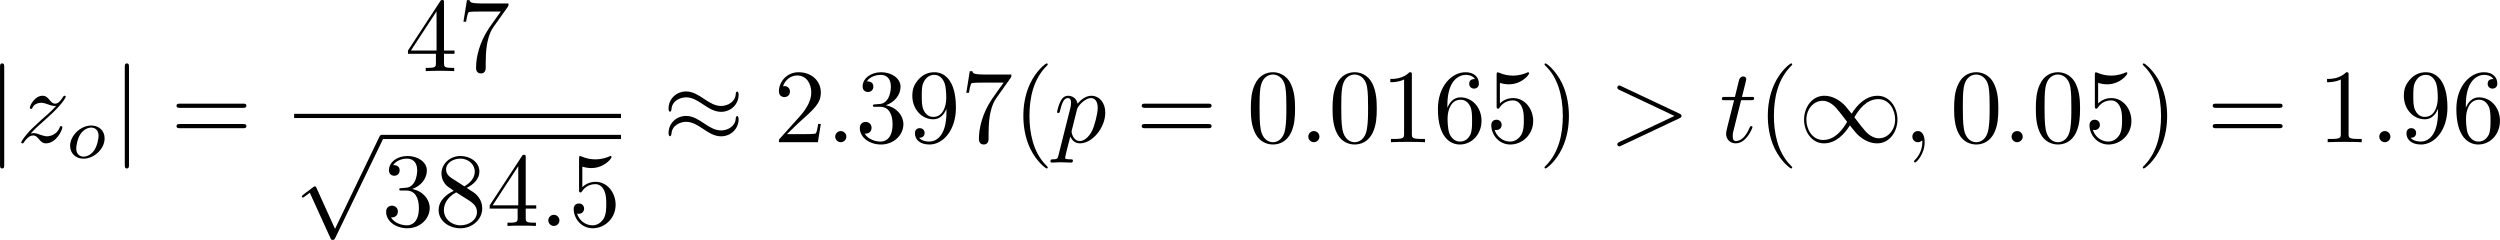 <?xml version="1.0" encoding="UTF-8" standalone="no"?>
<!-- This file was generated by dvisvgm 2.13.1 -->

<svg
   version="1.1"
   width="379.321"
   height="36.399"
   viewBox="63.089 50.981 284.491 27.3"
   id="svg448"
   xmlns:xlink="http://www.w3.org/1999/xlink"
   xmlns="http://www.w3.org/2000/svg"
   xmlns:svg="http://www.w3.org/2000/svg">
  <defs
     id="defs1">
    <path
       id="g5-112"
       d="m 5.069,13.868 c 0.371,0 0.383,-0.012 0.502,-0.239 L 12.111,-0.024 c 0.084,-0.155 0.084,-0.179 0.084,-0.215 0,-0.132 -0.096,-0.239 -0.239,-0.239 -0.155,0 -0.203,0.108 -0.263,0.239 L 5.523,12.625 2.977,6.695 1.315,7.974 1.494,8.165 2.343,7.52 Z" />
    <path
       id="g2-100"
       d="m 4.778,-5.557 c 0.008,-0.017 0.033,-0.126 0.033,-0.134 0,-0.042 -0.033,-0.117 -0.134,-0.117 -0.167,0 -0.862,0.067 -1.071,0.084 -0.067,0.008 -0.184,0.017 -0.184,0.192 0,0.117 0.117,0.117 0.218,0.117 0.402,0 0.402,0.059 0.402,0.126 0,0.059 -0.017,0.109 -0.033,0.184 L 3.532,-3.197 C 3.356,-3.473 3.071,-3.691 2.67,-3.691 c -1.071,0 -2.159,1.18 -2.159,2.385 0,0.812 0.544,1.389 1.264,1.389 0.452,0 0.854,-0.259 1.188,-0.586 C 3.121,0 3.607,0.084 3.824,0.084 c 0.301,0 0.51,-0.184 0.661,-0.444 0.184,-0.326 0.293,-0.803 0.293,-0.837 0,-0.109 -0.109,-0.109 -0.134,-0.109 -0.117,0 -0.126,0.033 -0.184,0.259 -0.1,0.402 -0.259,0.895 -0.611,0.895 -0.218,0 -0.276,-0.184 -0.276,-0.41 0,-0.159 0.017,-0.234 0.042,-0.343 z m -1.783,4.511 c -0.059,0.234 -0.243,0.402 -0.427,0.561 -0.075,0.067 -0.41,0.335 -0.77,0.335 -0.31,0 -0.611,-0.218 -0.611,-0.812 0,-0.444 0.243,-1.364 0.435,-1.699 0.385,-0.669 0.812,-0.795 1.046,-0.795 0.586,0 0.745,0.636 0.745,0.728 0,0.033 -0.017,0.092 -0.025,0.117 z" />
    <path
       id="g2-109"
       d="m 3.632,-0.678 c -0.042,0.167 -0.117,0.452 -0.117,0.494 0,0.184 0.151,0.268 0.285,0.268 0.151,0 0.285,-0.109 0.326,-0.184 0.042,-0.075 0.109,-0.343 0.151,-0.519 0.042,-0.159 0.134,-0.544 0.184,-0.753 0.05,-0.184 0.1,-0.368 0.142,-0.561 0.092,-0.36 0.092,-0.377 0.259,-0.636 0.268,-0.41 0.686,-0.887 1.339,-0.887 0.469,0 0.494,0.385 0.494,0.586 0,0.502 -0.36,1.431 -0.494,1.783 -0.092,0.234 -0.126,0.31 -0.126,0.452 0,0.444 0.368,0.72 0.795,0.72 0.837,0 1.205,-1.155 1.205,-1.28 0,-0.109 -0.109,-0.109 -0.134,-0.109 -0.117,0 -0.126,0.05 -0.159,0.142 -0.192,0.669 -0.552,1.013 -0.887,1.013 -0.176,0 -0.209,-0.117 -0.209,-0.293 0,-0.192 0.042,-0.301 0.192,-0.678 0.1,-0.259 0.444,-1.147 0.444,-1.615 0,-0.134 0,-0.485 -0.31,-0.728 C 6.871,-3.573 6.628,-3.691 6.235,-3.691 c -0.753,0 -1.213,0.494 -1.481,0.845 -0.067,-0.711 -0.661,-0.845 -1.088,-0.845 -0.695,0 -1.163,0.427 -1.414,0.762 -0.059,-0.577 -0.552,-0.762 -0.895,-0.762 -0.36,0 -0.552,0.259 -0.661,0.452 -0.184,0.31 -0.301,0.787 -0.301,0.828 0,0.109 0.117,0.109 0.142,0.109 0.117,0 0.126,-0.025 0.184,-0.251 0.126,-0.494 0.285,-0.904 0.611,-0.904 0.218,0 0.276,0.184 0.276,0.41 0,0.159 -0.075,0.469 -0.134,0.695 -0.059,0.226 -0.142,0.569 -0.184,0.753 l -0.268,1.071 c -0.033,0.109 -0.084,0.318 -0.084,0.343 0,0.184 0.151,0.268 0.285,0.268 0.151,0 0.285,-0.109 0.326,-0.184 0.042,-0.075 0.109,-0.343 0.151,-0.519 0.042,-0.159 0.134,-0.544 0.184,-0.753 0.05,-0.184 0.1,-0.368 0.142,-0.561 0.092,-0.343 0.109,-0.41 0.351,-0.753 0.234,-0.335 0.628,-0.77 1.255,-0.77 0.485,0 0.494,0.427 0.494,0.586 0,0.209 -0.025,0.318 -0.142,0.787 z" />
    <path
       id="g2-111"
       d="m 4.444,-2.226 c 0,-0.929 -0.695,-1.465 -1.515,-1.465 -1.239,0 -2.41,1.163 -2.41,2.31 0,0.837 0.611,1.465 1.523,1.465 1.197,0 2.402,-1.105 2.402,-2.31 z m -2.393,2.075 c -0.418,0 -0.837,-0.268 -0.837,-0.929 0,-0.343 0.159,-1.163 0.485,-1.64 0.36,-0.519 0.845,-0.736 1.222,-0.736 0.452,0 0.837,0.31 0.837,0.929 0,0.201 -0.1,1.029 -0.469,1.615 -0.318,0.494 -0.82,0.762 -1.239,0.762 z" />
    <path
       id="g2-115"
       d="m 3.607,-3.147 c -0.218,0.05 -0.351,0.226 -0.351,0.393 0,0.192 0.167,0.268 0.276,0.268 0.084,0 0.402,-0.05 0.402,-0.477 0,-0.544 -0.603,-0.728 -1.113,-0.728 -1.306,0 -1.54,0.962 -1.54,1.222 0,0.31 0.176,0.51 0.293,0.611 0.218,0.167 0.368,0.201 0.946,0.301 0.176,0.033 0.711,0.134 0.711,0.552 0,0.142 -0.092,0.46 -0.444,0.669 -0.326,0.184 -0.736,0.184 -0.837,0.184 -0.335,0 -0.812,-0.075 -1.004,-0.351 0.276,-0.033 0.46,-0.243 0.46,-0.477 0,-0.209 -0.151,-0.31 -0.326,-0.31 -0.243,0 -0.485,0.192 -0.485,0.561 0,0.502 0.536,0.812 1.347,0.812 1.54,0 1.824,-1.054 1.824,-1.381 0,-0.77 -0.845,-0.921 -1.155,-0.979 C 2.536,-2.293 2.326,-2.326 2.276,-2.343 1.967,-2.402 1.816,-2.578 1.816,-2.762 c 0,-0.192 0.151,-0.418 0.335,-0.536 0.226,-0.142 0.519,-0.159 0.661,-0.159 0.176,0 0.611,0.025 0.795,0.31 z" />
    <path
       id="g4-50"
       d="M 4.226,-1.523 H 3.942 C 3.917,-1.339 3.833,-0.845 3.724,-0.762 3.657,-0.711 3.013,-0.711 2.896,-0.711 H 1.356 c 0.879,-0.778 1.172,-1.013 1.674,-1.406 0.619,-0.494 1.197,-1.013 1.197,-1.808 0,-1.013 -0.887,-1.632 -1.958,-1.632 -1.038,0 -1.741,0.728 -1.741,1.498 0,0.427 0.36,0.469 0.444,0.469 0.201,0 0.444,-0.142 0.444,-0.444 0,-0.151 -0.059,-0.444 -0.494,-0.444 0.259,-0.594 0.828,-0.778 1.222,-0.778 0.837,0 1.272,0.653 1.272,1.331 0,0.728 -0.519,1.306 -0.787,1.607 L 0.611,-0.326 C 0.527,-0.251 0.527,-0.234 0.527,0 h 3.448 z" />
    <path
       id="g4-51"
       d="m 2.285,-2.795 c 0.653,0 1.121,0.452 1.121,1.347 0,1.038 -0.603,1.347 -1.088,1.347 -0.335,0 -1.071,-0.092 -1.423,-0.586 0.393,-0.017 0.485,-0.293 0.485,-0.469 0,-0.268 -0.201,-0.46 -0.46,-0.46 -0.234,0 -0.469,0.142 -0.469,0.485 0,0.787 0.87,1.297 1.883,1.297 1.163,0 1.967,-0.778 1.967,-1.615 0,-0.653 -0.536,-1.306 -1.456,-1.498 0.879,-0.318 1.197,-0.946 1.197,-1.456 0,-0.661 -0.762,-1.155 -1.69,-1.155 -0.929,0 -1.64,0.452 -1.64,1.121 0,0.285 0.184,0.444 0.435,0.444 0.259,0 0.427,-0.192 0.427,-0.427 0,-0.243 -0.167,-0.418 -0.427,-0.435 0.293,-0.368 0.87,-0.46 1.18,-0.46 0.377,0 0.904,0.184 0.904,0.912 0,0.351 -0.117,0.736 -0.335,0.996 -0.276,0.318 -0.51,0.335 -0.929,0.36 -0.209,0.017 -0.226,0.017 -0.268,0.025 -0.017,0 -0.084,0.017 -0.084,0.109 0,0.117 0.075,0.117 0.218,0.117 z" />
    <path
       id="g0-0"
       d="m 7.878,-2.75 c 0.203,0 0.418,0 0.418,-0.239 0,-0.239 -0.215,-0.239 -0.418,-0.239 H 1.411 c -0.203,0 -0.418,0 -0.418,0.239 0,0.239 0.215,0.239 0.418,0.239 z" />
    <path
       id="g0-1"
       d="m 2.295,-2.989 c 0,-0.347 -0.287,-0.634 -0.634,-0.634 -0.347,0 -0.634,0.287 -0.634,0.634 0,0.347 0.287,0.634 0.634,0.634 0.347,0 0.634,-0.287 0.634,-0.634 z" />
    <path
       id="g0-2"
       d="M 4.651,-3.324 2.26,-5.703 C 2.116,-5.846 2.092,-5.87 1.997,-5.87 c -0.12,0 -0.239,0.108 -0.239,0.239 0,0.084 0.024,0.108 0.155,0.239 l 2.391,2.403 -2.391,2.403 C 1.781,-0.454 1.757,-0.43 1.757,-0.347 c 0,0.132 0.12,0.239 0.239,0.239 0.096,0 0.12,-0.024 0.263,-0.167 l 2.379,-2.379 2.475,2.475 c 0.024,0.012 0.108,0.072 0.179,0.072 0.143,0 0.239,-0.108 0.239,-0.239 0,-0.024 0,-0.072 -0.036,-0.132 -0.012,-0.024 -1.913,-1.901 -2.511,-2.511 l 2.188,-2.188 c 0.06,-0.072 0.239,-0.227 0.299,-0.299 0.012,-0.024 0.06,-0.072 0.06,-0.155 0,-0.132 -0.096,-0.239 -0.239,-0.239 -0.096,0 -0.143,0.048 -0.275,0.179 z" />
    <path
       id="g0-25"
       d="m 8.632,-5.404 c 0,-0.251 -0.084,-0.359 -0.167,-0.359 -0.048,0 -0.155,0.048 -0.167,0.323 -0.048,0.825 -0.885,1.315 -1.662,1.315 -0.693,0 -1.291,-0.371 -1.913,-0.789 -0.646,-0.43 -1.291,-0.861 -2.068,-0.861 -1.112,0 -1.997,0.849 -1.997,1.949 0,0.263 0.096,0.359 0.167,0.359 0.12,0 0.167,-0.227 0.167,-0.275 0.06,-1.004 1.04,-1.363 1.662,-1.363 0.693,0 1.291,0.371 1.913,0.789 0.646,0.43 1.291,0.861 2.068,0.861 1.112,0 1.997,-0.849 1.997,-1.949 z m 0,2.798 c 0,-0.347 -0.143,-0.371 -0.167,-0.371 -0.048,0 -0.155,0.06 -0.167,0.323 -0.048,0.825 -0.885,1.315 -1.662,1.315 -0.693,0 -1.291,-0.371 -1.913,-0.789 -0.646,-0.43 -1.291,-0.861 -2.068,-0.861 -1.112,0 -1.997,0.849 -1.997,1.949 0,0.263 0.096,0.359 0.167,0.359 0.12,0 0.167,-0.227 0.167,-0.275 0.06,-1.004 1.04,-1.363 1.662,-1.363 0.693,0 1.291,0.371 1.913,0.789 0.646,0.43 1.291,0.861 2.068,0.861 1.136,0 1.997,-0.885 1.997,-1.937 z" />
    <path
       id="g0-49"
       d="M 6.073,-3.24 C 5.428,-4.053 5.284,-4.232 4.914,-4.531 4.244,-5.069 3.575,-5.284 2.965,-5.284 c -1.399,0 -2.307,1.315 -2.307,2.714 0,1.375 0.885,2.702 2.26,2.702 1.375,0 2.367,-1.088 2.953,-2.044 0.646,0.813 0.789,0.992 1.16,1.291 0.669,0.538 1.339,0.753 1.949,0.753 1.399,0 2.307,-1.315 2.307,-2.714 0,-1.375 -0.885,-2.702 -2.26,-2.702 -1.375,0 -2.367,1.088 -2.953,2.044 z m 0.311,0.406 c 0.49,-0.861 1.375,-2.068 2.726,-2.068 1.267,0 1.913,1.243 1.913,2.319 0,1.172 -0.801,2.14 -1.853,2.14 -0.693,0 -1.231,-0.502 -1.482,-0.753 -0.299,-0.323 -0.574,-0.693 -1.303,-1.638 z m -0.825,0.514 c -0.49,0.861 -1.375,2.068 -2.726,2.068 -1.267,0 -1.913,-1.243 -1.913,-2.319 0,-1.172 0.801,-2.14 1.853,-2.14 0.693,0 1.231,0.502 1.482,0.753 0.299,0.323 0.574,0.693 1.303,1.638 z" />
    <path
       id="g0-102"
       d="m 3.383,-7.376 c 0,-0.478 0.311,-1.243 1.614,-1.327 0.06,-0.012 0.108,-0.06 0.108,-0.132 0,-0.132 -0.096,-0.132 -0.227,-0.132 -1.196,0 -2.283,0.61 -2.295,1.494 v 2.726 c 0,0.466 0,0.849 -0.478,1.243 -0.418,0.347 -0.873,0.371 -1.136,0.383 -0.06,0.012 -0.108,0.06 -0.108,0.132 0,0.12 0.072,0.12 0.191,0.132 0.789,0.048 1.363,0.478 1.494,1.064 0.036,0.132 0.036,0.155 0.036,0.586 v 2.367 c 0,0.502 0,0.885 0.574,1.339 0.466,0.359 1.255,0.49 1.722,0.49 0.132,0 0.227,0 0.227,-0.132 0,-0.12 -0.072,-0.12 -0.191,-0.132 C 4.16,2.678 3.575,2.295 3.419,1.686 3.383,1.578 3.383,1.554 3.383,1.124 V -1.387 c 0,-0.55 -0.096,-0.753 -0.478,-1.136 -0.251,-0.251 -0.598,-0.371 -0.933,-0.466 0.98,-0.275 1.411,-0.825 1.411,-1.518 z" />
    <path
       id="g0-103"
       d="m 2.582,1.399 c 0,0.478 -0.311,1.243 -1.614,1.327 -0.06,0.012 -0.108,0.06 -0.108,0.132 0,0.132 0.132,0.132 0.239,0.132 1.16,0 2.271,-0.586 2.283,-1.494 v -2.726 c 0,-0.466 0,-0.849 0.478,-1.243 0.418,-0.347 0.873,-0.371 1.136,-0.383 0.06,-0.012 0.108,-0.06 0.108,-0.132 0,-0.12 -0.072,-0.12 -0.191,-0.132 C 4.125,-3.168 3.551,-3.599 3.419,-4.184 3.383,-4.316 3.383,-4.34 3.383,-4.77 v -2.367 c 0,-0.502 0,-0.885 -0.574,-1.339 -0.478,-0.371 -1.303,-0.49 -1.71,-0.49 -0.108,0 -0.239,0 -0.239,0.132 0,0.12 0.072,0.12 0.191,0.132 0.753,0.048 1.339,0.43 1.494,1.04 0.036,0.108 0.036,0.132 0.036,0.562 v 2.511 c 0,0.55 0.096,0.753 0.478,1.136 0.251,0.251 0.598,0.371 0.933,0.466 -0.98,0.275 -1.411,0.825 -1.411,1.518 z" />
    <path
       id="g0-106"
       d="m 1.901,-8.536 c 0,-0.215 0,-0.43 -0.239,-0.43 -0.239,0 -0.239,0.215 -0.239,0.43 V 2.558 c 0,0.215 0,0.43 0.239,0.43 0.239,0 0.239,-0.215 0.239,-0.43 z" />
    <path
       id="g0-112"
       d="M 4.651,10.222 2.546,5.571 C 2.463,5.38 2.403,5.38 2.367,5.38 c -0.012,0 -0.072,0 -0.203,0.096 L 1.028,6.336 C 0.873,6.456 0.873,6.492 0.873,6.528 c 0,0.06 0.036,0.132 0.12,0.132 0.072,0 0.275,-0.167 0.406,-0.263 C 1.47,6.336 1.65,6.205 1.781,6.109 l 2.355,5.177 c 0.084,0.191 0.143,0.191 0.251,0.191 0.179,0 0.215,-0.072 0.299,-0.239 L 10.114,0 c 0.084,-0.167 0.084,-0.215 0.084,-0.239 0,-0.12 -0.096,-0.239 -0.239,-0.239 -0.096,0 -0.179,0.06 -0.275,0.251 z" />
    <path
       id="g1-58"
       d="m 2.295,-0.634 c 0,-0.347 -0.287,-0.634 -0.634,-0.634 -0.347,0 -0.634,0.287 -0.634,0.634 0,0.347 0.287,0.634 0.634,0.634 0.347,0 0.634,-0.287 0.634,-0.634 z" />
    <path
       id="g1-59"
       d="m 2.427,-0.012 c 0,-0.789 -0.299,-1.255 -0.765,-1.255 -0.395,0 -0.634,0.299 -0.634,0.634 C 1.028,-0.311 1.267,0 1.662,0 1.805,0 1.961,-0.048 2.08,-0.155 2.116,-0.179 2.128,-0.191 2.14,-0.191 c 0.012,0 0.024,0.012 0.024,0.179 0,0.885 -0.418,1.602 -0.813,1.997 -0.132,0.132 -0.132,0.155 -0.132,0.191 0,0.084 0.06,0.132 0.12,0.132 0.132,0 1.088,-0.921 1.088,-2.319 z" />
    <path
       id="g1-61"
       d="m 5.248,-8.512 c 0.06,-0.155 0.06,-0.203 0.06,-0.215 0,-0.132 -0.108,-0.239 -0.239,-0.239 -0.084,0 -0.167,0.036 -0.203,0.108 L 0.717,2.534 C 0.658,2.69 0.658,2.738 0.658,2.75 c 0,0.132 0.108,0.239 0.239,0.239 0.155,0 0.191,-0.084 0.263,-0.287 z" />
    <path
       id="g1-62"
       d="m 8.07,-2.726 c 0.132,-0.06 0.227,-0.12 0.227,-0.263 0,-0.143 -0.096,-0.203 -0.227,-0.263 L 1.447,-6.372 C 1.291,-6.456 1.267,-6.456 1.231,-6.456 c -0.132,0 -0.239,0.108 -0.239,0.239 0,0.108 0.06,0.179 0.227,0.263 L 7.496,-2.989 1.219,-0.024 C 1.052,0.06 0.992,0.132 0.992,0.239 c 0,0.132 0.108,0.239 0.239,0.239 0.036,0 0.06,0 0.215,-0.084 z" />
    <path
       id="g1-75"
       d="M 6.085,-4.83 C 6.073,-4.866 6.025,-4.961 6.025,-4.997 c 0,-0.012 0.215,-0.179 0.347,-0.275 l 2.092,-1.614 c 1.124,-0.825 1.59,-0.873 1.949,-0.909 0.096,-0.012 0.215,-0.024 0.215,-0.239 0,-0.048 -0.036,-0.132 -0.132,-0.132 -0.263,0 -0.562,0.036 -0.849,0.036 -0.43,0 -0.897,-0.036 -1.327,-0.036 -0.084,0 -0.227,0 -0.227,0.239 0,0.084 0.06,0.12 0.143,0.132 0.263,0.024 0.371,0.084 0.371,0.251 0,0.215 -0.359,0.49 -0.43,0.55 l -4.663,3.587 0.956,-3.838 C 4.579,-7.675 4.603,-7.795 5.475,-7.795 c 0.299,0 0.406,0 0.406,-0.239 0,-0.108 -0.096,-0.132 -0.167,-0.132 -0.335,0 -1.196,0.036 -1.53,0.036 -0.347,0 -1.196,-0.036 -1.542,-0.036 -0.084,0 -0.239,0 -0.239,0.227 0,0.143 0.108,0.143 0.347,0.143 0.155,0 0.371,0.012 0.514,0.024 0.191,0.024 0.263,0.06 0.263,0.191 0,0.048 -0.012,0.084 -0.048,0.227 l -1.602,6.42 c -0.12,0.466 -0.143,0.562 -1.088,0.562 -0.203,0 -0.335,0 -0.335,0.227 C 0.454,0 0.598,0 0.634,0 0.968,0 1.817,-0.036 2.152,-0.036 c 0.251,0 0.514,0.012 0.765,0.012 C 3.18,-0.024 3.443,0 3.694,0 3.778,0 3.933,0 3.933,-0.239 c 0,-0.132 -0.108,-0.132 -0.335,-0.132 -0.442,0 -0.777,0 -0.777,-0.215 0,-0.084 0.072,-0.347 0.108,-0.526 0.167,-0.622 0.323,-1.255 0.478,-1.877 l 1.781,-1.387 1.387,3.216 c 0.143,0.323 0.143,0.347 0.143,0.418 0,0.359 -0.514,0.371 -0.622,0.371 -0.132,0 -0.263,0 -0.263,0.239 C 5.834,0 5.978,0 6.001,0 6.48,0 6.982,-0.036 7.46,-0.036 7.723,-0.036 8.369,0 8.632,0 8.691,0 8.847,0 8.847,-0.239 8.847,-0.371 8.715,-0.371 8.608,-0.371 8.118,-0.383 7.962,-0.49 7.783,-0.909 Z" />
    <path
       id="g1-84"
       d="m 5.105,-7.257 c 0.084,-0.335 0.132,-0.406 0.275,-0.442 0.108,-0.024 0.502,-0.024 0.753,-0.024 1.207,0 1.745,0.048 1.745,0.98 0,0.179 -0.048,0.646 -0.096,0.956 -0.012,0.048 -0.036,0.191 -0.036,0.227 0,0.072 0.036,0.155 0.143,0.155 0.132,0 0.155,-0.096 0.179,-0.275 l 0.323,-2.08 c 0.012,-0.048 0.024,-0.167 0.024,-0.203 0,-0.132 -0.12,-0.132 -0.323,-0.132 H 1.459 c -0.287,0 -0.299,0.012 -0.383,0.239 l -0.717,2.104 c -0.012,0.024 -0.072,0.191 -0.072,0.215 0,0.072 0.06,0.132 0.143,0.132 0.12,0 0.132,-0.06 0.203,-0.251 0.646,-1.853 0.956,-2.068 2.726,-2.068 h 0.466 c 0.335,0 0.335,0.048 0.335,0.143 0,0.072 -0.036,0.215 -0.048,0.251 l -1.602,6.384 C 2.403,-0.502 2.367,-0.371 1.088,-0.371 c -0.43,0 -0.502,0 -0.502,0.227 C 0.586,0 0.717,0 0.789,0 c 0.323,0 0.658,-0.024 0.98,-0.024 0.335,0 0.681,-0.012 1.016,-0.012 0.335,0 0.669,0.012 0.992,0.012 0.347,0 0.705,0.024 1.04,0.024 0.12,0 0.263,0 0.263,-0.239 0,-0.132 -0.096,-0.132 -0.406,-0.132 -0.299,0 -0.454,0 -0.765,-0.024 -0.347,-0.036 -0.442,-0.072 -0.442,-0.263 0,-0.012 0,-0.072 0.048,-0.251 z" />
    <path
       id="g1-86"
       d="m 7.508,-6.802 c 0.586,-0.933 1.088,-0.968 1.53,-0.992 0.143,-0.012 0.155,-0.215 0.155,-0.227 0,-0.096 -0.06,-0.143 -0.155,-0.143 -0.311,0 -0.658,0.036 -0.98,0.036 -0.395,0 -0.801,-0.036 -1.184,-0.036 -0.072,0 -0.227,0 -0.227,0.227 0,0.132 0.108,0.143 0.191,0.143 0.323,0.024 0.55,0.143 0.55,0.395 0,0.179 -0.179,0.442 -0.179,0.454 L 3.539,-1.112 2.726,-7.436 c 0,-0.203 0.275,-0.359 0.825,-0.359 0.167,0 0.299,0 0.299,-0.239 0,-0.108 -0.096,-0.132 -0.167,-0.132 -0.478,0 -0.992,0.036 -1.482,0.036 -0.215,0 -0.442,-0.012 -0.658,-0.012 -0.215,0 -0.442,-0.024 -0.646,-0.024 -0.084,0 -0.227,0 -0.227,0.227 0,0.143 0.108,0.143 0.299,0.143 0.669,0 0.681,0.108 0.717,0.406 l 0.944,7.376 c 0.036,0.239 0.084,0.275 0.239,0.275 0.191,0 0.239,-0.06 0.335,-0.215 z" />
    <path
       id="g1-103"
       d="m 5.631,-4.507 c 0.012,-0.072 0.036,-0.132 0.036,-0.215 0,-0.203 -0.143,-0.323 -0.347,-0.323 -0.12,0 -0.442,0.084 -0.49,0.514 -0.215,-0.442 -0.634,-0.753 -1.112,-0.753 -1.363,0 -2.845,1.674 -2.845,3.395 C 0.873,-0.705 1.602,0 2.463,0 3.168,0 3.73,-0.562 3.85,-0.693 l 0.012,0.012 C 3.61,0.383 3.467,0.873 3.467,0.897 3.419,1.004 3.013,2.188 1.745,2.188 1.518,2.188 1.124,2.176 0.789,2.068 1.148,1.961 1.279,1.65 1.279,1.447 c 0,-0.191 -0.132,-0.418 -0.454,-0.418 -0.263,0 -0.646,0.215 -0.646,0.693 0,0.49 0.442,0.729 1.59,0.729 1.494,0 2.355,-0.933 2.534,-1.65 z M 4.077,-1.53 C 4.005,-1.219 3.73,-0.921 3.467,-0.693 3.216,-0.478 2.845,-0.263 2.499,-0.263 c -0.598,0 -0.777,-0.622 -0.777,-1.1 0,-0.574 0.347,-1.985 0.669,-2.594 0.323,-0.586 0.837,-1.064 1.339,-1.064 0.789,0 0.956,0.968 0.956,1.028 0,0.06 -0.024,0.132 -0.036,0.179 z" />
    <path
       id="g1-109"
       d="m 1.052,-0.705 c -0.036,0.179 -0.108,0.454 -0.108,0.514 0,0.215 0.167,0.323 0.347,0.323 0.143,0 0.359,-0.096 0.442,-0.335 0.012,-0.024 0.155,-0.586 0.227,-0.885 L 2.224,-2.164 C 2.295,-2.427 2.367,-2.69 2.427,-2.965 2.475,-3.168 2.57,-3.515 2.582,-3.563 c 0.179,-0.371 0.813,-1.459 1.949,-1.459 0.538,0 0.646,0.442 0.646,0.837 0,0.299 -0.084,0.634 -0.179,0.992 l -0.335,1.387 -0.239,0.909 c -0.048,0.239 -0.155,0.646 -0.155,0.705 0,0.215 0.167,0.323 0.347,0.323 0.371,0 0.442,-0.299 0.538,-0.681 0.167,-0.669 0.61,-2.415 0.717,-2.881 0.036,-0.155 0.669,-1.59 1.973,-1.59 0.514,0 0.646,0.406 0.646,0.837 0,0.681 -0.502,2.044 -0.741,2.678 -0.108,0.287 -0.155,0.418 -0.155,0.658 0,0.562 0.418,0.98 0.98,0.98 1.124,0 1.566,-1.745 1.566,-1.841 0,-0.12 -0.108,-0.12 -0.143,-0.12 -0.12,0 -0.12,0.036 -0.179,0.215 -0.179,0.634 -0.562,1.482 -1.219,1.482 -0.203,0 -0.287,-0.12 -0.287,-0.395 0,-0.299 0.108,-0.586 0.215,-0.849 0.227,-0.622 0.729,-1.949 0.729,-2.63 0,-0.777 -0.478,-1.279 -1.375,-1.279 -0.897,0 -1.506,0.526 -1.949,1.16 C 5.918,-4.28 5.882,-4.686 5.547,-4.973 5.248,-5.224 4.866,-5.284 4.567,-5.284 c -1.076,0 -1.662,0.765 -1.865,1.04 -0.06,-0.681 -0.562,-1.04 -1.1,-1.04 -0.55,0 -0.777,0.466 -0.885,0.681 -0.215,0.418 -0.371,1.124 -0.371,1.16 0,0.12 0.12,0.12 0.143,0.12 0.12,0 0.132,-0.012 0.203,-0.275 0.203,-0.849 0.442,-1.423 0.873,-1.423 0.191,0 0.371,0.096 0.371,0.55 0,0.251 -0.036,0.383 -0.191,1.004 z" />
    <path
       id="g1-110"
       d="m 1.052,-0.705 c -0.036,0.179 -0.108,0.454 -0.108,0.514 0,0.215 0.167,0.323 0.347,0.323 0.143,0 0.359,-0.096 0.442,-0.335 0.012,-0.024 0.155,-0.586 0.227,-0.885 L 2.224,-2.164 C 2.295,-2.427 2.367,-2.69 2.427,-2.965 2.475,-3.168 2.57,-3.515 2.582,-3.563 c 0.179,-0.371 0.813,-1.459 1.949,-1.459 0.538,0 0.646,0.442 0.646,0.837 0,0.741 -0.586,2.271 -0.777,2.786 -0.108,0.275 -0.12,0.418 -0.12,0.55 0,0.562 0.418,0.98 0.98,0.98 1.124,0 1.566,-1.745 1.566,-1.841 0,-0.12 -0.108,-0.12 -0.143,-0.12 -0.12,0 -0.12,0.036 -0.179,0.215 -0.239,0.813 -0.634,1.482 -1.219,1.482 -0.203,0 -0.287,-0.12 -0.287,-0.395 0,-0.299 0.108,-0.586 0.215,-0.849 0.227,-0.634 0.729,-1.949 0.729,-2.63 0,-0.801 -0.514,-1.279 -1.375,-1.279 -1.076,0 -1.662,0.765 -1.865,1.04 -0.06,-0.669 -0.55,-1.04 -1.1,-1.04 -0.55,0 -0.777,0.466 -0.897,0.681 -0.191,0.406 -0.359,1.112 -0.359,1.16 0,0.12 0.12,0.12 0.143,0.12 0.12,0 0.132,-0.012 0.203,-0.275 0.203,-0.849 0.442,-1.423 0.873,-1.423 0.239,0 0.371,0.155 0.371,0.55 0,0.251 -0.036,0.383 -0.191,1.004 z" />
    <path
       id="g1-112"
       d="m 0.538,1.459 c -0.096,0.406 -0.12,0.49 -0.646,0.49 -0.143,0 -0.275,0 -0.275,0.227 0,0.096 0.06,0.143 0.155,0.143 0.323,0 0.669,-0.036 1.004,-0.036 0.395,0 0.801,0.036 1.184,0.036 0.06,0 0.215,0 0.215,-0.239 0,-0.132 -0.12,-0.132 -0.287,-0.132 -0.598,0 -0.598,-0.084 -0.598,-0.191 0,-0.143 0.502,-2.092 0.586,-2.391 0.155,0.347 0.49,0.765 1.1,0.765 1.387,0 2.881,-1.745 2.881,-3.503 0,-1.124 -0.681,-1.913 -1.59,-1.913 -0.598,0 -1.172,0.43 -1.566,0.897 -0.12,-0.646 -0.634,-0.897 -1.076,-0.897 -0.55,0 -0.777,0.466 -0.885,0.681 -0.215,0.406 -0.371,1.124 -0.371,1.16 0,0.12 0.12,0.12 0.143,0.12 0.12,0 0.132,-0.012 0.203,-0.275 0.203,-0.849 0.442,-1.423 0.873,-1.423 0.203,0 0.371,0.096 0.371,0.55 0,0.275 -0.036,0.406 -0.084,0.61 z m 2.104,-5.189 c 0.084,-0.323 0.406,-0.658 0.622,-0.837 0.418,-0.371 0.765,-0.454 0.968,-0.454 0.478,0 0.765,0.418 0.765,1.124 0,0.705 -0.395,2.08 -0.61,2.534 -0.406,0.837 -0.98,1.231 -1.423,1.231 -0.789,0 -0.944,-0.992 -0.944,-1.064 0,-0.024 0,-0.048 0.036,-0.191 z" />
    <path
       id="g1-114"
       d="m 1.052,-0.705 c -0.036,0.179 -0.108,0.454 -0.108,0.514 0,0.215 0.167,0.323 0.347,0.323 0.143,0 0.359,-0.096 0.442,-0.335 0.024,-0.048 0.43,-1.674 0.478,-1.889 0.096,-0.395 0.311,-1.231 0.383,-1.554 0.048,-0.155 0.383,-0.717 0.669,-0.98 0.096,-0.084 0.442,-0.395 0.956,-0.395 0.311,0 0.49,0.143 0.502,0.143 -0.359,0.06 -0.622,0.347 -0.622,0.658 0,0.191 0.132,0.418 0.454,0.418 0.323,0 0.658,-0.275 0.658,-0.705 0,-0.418 -0.383,-0.777 -0.992,-0.777 -0.777,0 -1.303,0.586 -1.53,0.921 -0.096,-0.538 -0.526,-0.921 -1.088,-0.921 -0.55,0 -0.777,0.466 -0.885,0.681 -0.215,0.406 -0.371,1.124 -0.371,1.16 0,0.12 0.12,0.12 0.143,0.12 0.12,0 0.132,-0.012 0.203,-0.275 0.203,-0.849 0.442,-1.423 0.873,-1.423 0.203,0 0.371,0.096 0.371,0.55 0,0.251 -0.036,0.383 -0.191,1.004 z" />
    <path
       id="g1-115"
       d="m 4.674,-4.471 c -0.335,0.012 -0.574,0.275 -0.574,0.538 0,0.167 0.108,0.347 0.371,0.347 0.263,0 0.55,-0.203 0.55,-0.669 0,-0.538 -0.514,-1.028 -1.423,-1.028 -1.578,0 -2.02,1.219 -2.02,1.745 0,0.933 0.885,1.112 1.231,1.184 0.622,0.12 1.243,0.251 1.243,0.909 0,0.311 -0.275,1.315 -1.71,1.315 -0.167,0 -1.088,0 -1.363,-0.634 0.454,0.06 0.753,-0.299 0.753,-0.634 0,-0.275 -0.191,-0.418 -0.442,-0.418 -0.311,0 -0.669,0.251 -0.669,0.789 0,0.681 0.681,1.16 1.71,1.16 1.937,0 2.403,-1.447 2.403,-1.985 0,-0.43 -0.227,-0.729 -0.371,-0.873 C 4.041,-3.061 3.694,-3.12 3.168,-3.228 2.738,-3.324 2.26,-3.407 2.26,-3.945 c 0,-0.347 0.287,-1.076 1.339,-1.076 0.299,0 0.897,0.084 1.076,0.55 z" />
    <path
       id="g1-116"
       d="M 2.463,-4.782 H 3.587 c 0.239,0 0.359,0 0.359,-0.239 0,-0.132 -0.12,-0.132 -0.335,-0.132 H 2.558 c 0.43,-1.698 0.49,-1.937 0.49,-2.008 0,-0.203 -0.143,-0.323 -0.347,-0.323 -0.036,0 -0.371,0.012 -0.478,0.43 L 1.757,-5.153 H 0.634 c -0.239,0 -0.359,0 -0.359,0.227 0,0.143 0.096,0.143 0.335,0.143 h 1.052 c -0.861,3.395 -0.909,3.599 -0.909,3.814 0,0.646 0.454,1.1 1.1,1.1 1.219,0 1.901,-1.745 1.901,-1.841 0,-0.12 -0.096,-0.12 -0.143,-0.12 -0.108,0 -0.12,0.036 -0.179,0.167 -0.514,1.243 -1.148,1.53 -1.554,1.53 -0.251,0 -0.371,-0.155 -0.371,-0.55 0,-0.287 0.024,-0.371 0.072,-0.574 z" />
    <path
       id="g1-120"
       d="m 3.993,-3.61 c 0.072,-0.311 0.347,-1.411 1.184,-1.411 0.06,0 0.347,0 0.598,0.155 -0.335,0.06 -0.574,0.359 -0.574,0.646 0,0.191 0.132,0.418 0.454,0.418 0.263,0 0.646,-0.215 0.646,-0.693 0,-0.622 -0.705,-0.789 -1.112,-0.789 -0.693,0 -1.112,0.634 -1.255,0.909 -0.299,-0.789 -0.944,-0.909 -1.291,-0.909 -1.243,0 -1.925,1.542 -1.925,1.841 0,0.12 0.12,0.12 0.143,0.12 0.096,0 0.132,-0.024 0.155,-0.132 0.406,-1.267 1.196,-1.566 1.602,-1.566 0.227,0 0.646,0.108 0.646,0.801 0,0.371 -0.203,1.172 -0.646,2.845 -0.191,0.741 -0.61,1.243 -1.136,1.243 -0.072,0 -0.347,0 -0.598,-0.155 0.299,-0.06 0.562,-0.311 0.562,-0.646 0,-0.323 -0.263,-0.418 -0.442,-0.418 -0.359,0 -0.658,0.311 -0.658,0.693 0,0.55 0.598,0.789 1.124,0.789 0.789,0 1.219,-0.837 1.255,-0.909 0.143,0.442 0.574,0.909 1.291,0.909 1.231,0 1.913,-1.542 1.913,-1.841 0,-0.12 -0.108,-0.12 -0.143,-0.12 -0.108,0 -0.132,0.048 -0.155,0.132 -0.395,1.279 -1.207,1.566 -1.59,1.566 -0.466,0 -0.658,-0.383 -0.658,-0.789 0,-0.263 0.072,-0.526 0.203,-1.052 z" />
    <path
       id="g1-122"
       d="m 1.59,-0.992 c 0.646,-0.693 0.992,-0.992 1.423,-1.363 0,-0.012 0.741,-0.646 1.172,-1.076 1.136,-1.112 1.399,-1.686 1.399,-1.734 0,-0.12 -0.108,-0.12 -0.132,-0.12 -0.084,0 -0.12,0.024 -0.179,0.132 -0.359,0.574 -0.61,0.765 -0.897,0.765 -0.287,0 -0.43,-0.179 -0.61,-0.383 -0.227,-0.275 -0.43,-0.514 -0.825,-0.514 -0.897,0 -1.447,1.112 -1.447,1.363 0,0.06 0.036,0.132 0.143,0.132 0.108,0 0.132,-0.06 0.155,-0.132 0.227,-0.55 0.921,-0.562 1.016,-0.562 0.251,0 0.478,0.084 0.753,0.179 0.478,0.179 0.61,0.179 0.921,0.179 -0.43,0.514 -1.435,1.375 -1.662,1.566 l -1.076,1.004 c -0.813,0.801 -1.231,1.482 -1.231,1.566 0,0.12 0.12,0.12 0.143,0.12 0.096,0 0.12,-0.024 0.191,-0.155 0.275,-0.418 0.634,-0.741 1.016,-0.741 0.275,0 0.395,0.108 0.693,0.454 0.203,0.251 0.418,0.442 0.765,0.442 1.184,0 1.877,-1.518 1.877,-1.841 0,-0.06 -0.048,-0.12 -0.143,-0.12 -0.108,0 -0.132,0.072 -0.167,0.155 -0.275,0.777 -1.04,1.004 -1.435,1.004 -0.239,0 -0.454,-0.072 -0.705,-0.155 -0.406,-0.155 -0.586,-0.203 -0.837,-0.203 -0.024,0 -0.215,0 -0.323,0.036 z" />
    <path
       id="g3-40"
       d="m 3.957,2.869 c 0,-0.036 0,-0.06 -0.203,-0.263 -1.494,-1.506 -1.877,-3.766 -1.877,-5.595 0,-2.08 0.454,-4.16 1.925,-5.655 0.155,-0.143 0.155,-0.167 0.155,-0.203 0,-0.084 -0.048,-0.12 -0.12,-0.12 -0.12,0 -1.196,0.813 -1.901,2.331 -0.61,1.315 -0.753,2.642 -0.753,3.646 0,0.933 0.132,2.379 0.789,3.73 0.717,1.47 1.745,2.248 1.865,2.248 0.072,0 0.12,-0.036 0.12,-0.12 z" />
    <path
       id="g3-41"
       d="m 3.455,-2.989 c 0,-0.933 -0.132,-2.379 -0.789,-3.73 -0.717,-1.47 -1.745,-2.248 -1.865,-2.248 -0.072,0 -0.12,0.048 -0.12,0.12 0,0.036 0,0.06 0.227,0.275 1.172,1.184 1.853,3.084 1.853,5.583 0,2.044 -0.442,4.148 -1.925,5.655 -0.155,0.143 -0.155,0.167 -0.155,0.203 0,0.072 0.048,0.12 0.12,0.12 0.12,0 1.196,-0.813 1.901,-2.331 0.61,-1.315 0.753,-2.642 0.753,-3.646 z" />
    <path
       id="g3-43"
       d="m 4.89,-2.75 h 3.335 c 0.167,0 0.395,0 0.395,-0.239 0,-0.239 -0.227,-0.239 -0.395,-0.239 H 4.89 v -3.347 c 0,-0.167 0,-0.395 -0.239,-0.395 -0.239,0 -0.239,0.227 -0.239,0.395 v 3.347 H 1.064 c -0.167,0 -0.395,0 -0.395,0.239 0,0.239 0.227,0.239 0.395,0.239 h 3.347 v 3.347 c 0,0.167 0,0.395 0.239,0.395 0.239,0 0.239,-0.227 0.239,-0.395 z" />
    <path
       id="g3-48"
       d="m 5.499,-3.826 c 0,-0.956 -0.06,-1.913 -0.478,-2.798 -0.55,-1.148 -1.53,-1.339 -2.032,-1.339 -0.717,0 -1.59,0.311 -2.08,1.423 -0.383,0.825 -0.442,1.757 -0.442,2.714 0,0.897 0.048,1.973 0.538,2.881 0.514,0.968 1.387,1.207 1.973,1.207 0.646,0 1.554,-0.251 2.08,-1.387 0.383,-0.825 0.442,-1.757 0.442,-2.702 z M 2.977,0 C 2.511,0 1.805,-0.299 1.59,-1.447 1.459,-2.164 1.459,-3.264 1.459,-3.969 c 0,-0.765 0,-1.554 0.096,-2.2 0.227,-1.423 1.124,-1.53 1.423,-1.53 0.395,0 1.184,0.215 1.411,1.399 0.12,0.669 0.12,1.578 0.12,2.331 0,0.897 0,1.71 -0.132,2.475 C 4.196,-0.359 3.515,0 2.977,0 Z" />
    <path
       id="g3-49"
       d="m 3.515,-7.651 c 0,-0.287 0,-0.311 -0.275,-0.311 -0.741,0.765 -1.793,0.765 -2.176,0.765 v 0.371 c 0.239,0 0.944,0 1.566,-0.311 v 6.193 c 0,0.43 -0.036,0.574 -1.112,0.574 H 1.136 V 0 c 0.418,-0.036 1.459,-0.036 1.937,-0.036 0.478,0 1.518,0 1.937,0.036 V -0.371 H 4.627 c -1.076,0 -1.112,-0.132 -1.112,-0.574 z" />
    <path
       id="g3-50"
       d="M 1.518,-0.921 2.786,-2.152 C 4.651,-3.802 5.368,-4.447 5.368,-5.643 c 0,-1.363 -1.076,-2.319 -2.534,-2.319 -1.351,0 -2.236,1.1 -2.236,2.164 0,0.669 0.598,0.669 0.634,0.669 0.203,0 0.622,-0.143 0.622,-0.634 0,-0.311 -0.215,-0.622 -0.634,-0.622 -0.096,0 -0.12,0 -0.155,0.012 0.275,-0.777 0.921,-1.219 1.614,-1.219 1.088,0 1.602,0.968 1.602,1.949 0,0.956 -0.598,1.901 -1.255,2.642 L 0.729,-0.442 C 0.598,-0.311 0.598,-0.287 0.598,0 H 5.033 L 5.368,-2.08 H 5.069 c -0.06,0.359 -0.143,0.885 -0.263,1.064 -0.084,0.096 -0.873,0.096 -1.136,0.096 z" />
    <path
       id="g3-51"
       d="m 3.467,-4.208 c 0.98,-0.323 1.674,-1.16 1.674,-2.104 0,-0.98 -1.052,-1.65 -2.2,-1.65 -1.207,0 -2.116,0.717 -2.116,1.626 0,0.395 0.263,0.622 0.61,0.622 0.371,0 0.61,-0.263 0.61,-0.61 0,-0.598 -0.562,-0.598 -0.741,-0.598 0.371,-0.586 1.16,-0.741 1.59,-0.741 0.49,0 1.148,0.263 1.148,1.339 0,0.143 -0.024,0.837 -0.335,1.363 -0.359,0.574 -0.765,0.61 -1.064,0.622 -0.096,0.012 -0.383,0.036 -0.466,0.036 -0.096,0.012 -0.179,0.024 -0.179,0.143 0,0.132 0.084,0.132 0.287,0.132 h 0.526 c 0.98,0 1.423,0.813 1.423,1.985 0,1.626 -0.825,1.973 -1.351,1.973 -0.514,0 -1.411,-0.203 -1.829,-0.909 0.418,0.06 0.789,-0.203 0.789,-0.658 0,-0.43 -0.323,-0.669 -0.669,-0.669 -0.287,0 -0.669,0.167 -0.669,0.693 0,1.088 1.112,1.877 2.415,1.877 1.459,0 2.546,-1.088 2.546,-2.307 0,-0.98 -0.753,-1.913 -1.997,-2.164 z" />
    <path
       id="g3-52"
       d="m 3.515,-1.973 v 1.04 c 0,0.43 -0.024,0.562 -0.909,0.562 H 2.355 V 0 c 0.49,-0.036 1.112,-0.036 1.614,-0.036 0.502,0 1.136,0 1.626,0.036 V -0.371 H 5.344 c -0.885,0 -0.909,-0.132 -0.909,-0.562 v -1.04 h 1.196 v -0.371 H 4.435 v -5.44 c 0,-0.239 0,-0.311 -0.191,-0.311 -0.108,0 -0.143,0 -0.239,0.143 l -3.67,5.607 v 0.371 z M 3.587,-2.343 H 0.669 L 3.587,-6.802 Z" />
    <path
       id="g3-53"
       d="m 5.368,-2.403 c 0,-1.423 -0.98,-2.618 -2.271,-2.618 -0.574,0 -1.088,0.191 -1.518,0.61 v -2.331 c 0.239,0.072 0.634,0.155 1.016,0.155 1.47,0 2.307,-1.088 2.307,-1.243 0,-0.072 -0.036,-0.132 -0.12,-0.132 -0.012,0 -0.036,0 -0.096,0.036 -0.239,0.108 -0.825,0.347 -1.626,0.347 -0.478,0 -1.028,-0.084 -1.59,-0.335 -0.096,-0.036 -0.12,-0.036 -0.143,-0.036 -0.12,0 -0.12,0.096 -0.12,0.287 v 3.539 c 0,0.215 0,0.311 0.167,0.311 0.084,0 0.108,-0.036 0.155,-0.108 0.132,-0.191 0.574,-0.837 1.542,-0.837 0.622,0 0.921,0.55 1.016,0.765 0.191,0.442 0.215,0.909 0.215,1.506 0,0.418 0,1.136 -0.287,1.638 -0.287,0.466 -0.729,0.777 -1.279,0.777 -0.873,0 -1.554,-0.634 -1.757,-1.339 0.036,0.012 0.072,0.024 0.203,0.024 0.395,0 0.598,-0.299 0.598,-0.586 0,-0.287 -0.203,-0.586 -0.598,-0.586 -0.167,0 -0.586,0.084 -0.586,0.634 0,1.028 0.825,2.188 2.164,2.188 1.387,0 2.606,-1.148 2.606,-2.666 z" />
    <path
       id="g3-54"
       d="m 1.578,-3.921 v -0.287 c 0,-3.025 1.482,-3.455 2.092,-3.455 0.287,0 0.789,0.072 1.052,0.478 -0.179,0 -0.658,0 -0.658,0.538 0,0.371 0.287,0.55 0.55,0.55 0.191,0 0.55,-0.108 0.55,-0.574 0,-0.717 -0.526,-1.291 -1.518,-1.291 -1.53,0 -3.144,1.542 -3.144,4.184 0,3.192 1.387,4.041 2.499,4.041 1.327,0 2.463,-1.124 2.463,-2.702 0,-1.518 -1.064,-2.666 -2.391,-2.666 -0.813,0 -1.255,0.61 -1.494,1.184 z m 1.423,3.85 c -0.753,0 -1.112,-0.717 -1.184,-0.897 -0.215,-0.562 -0.215,-1.518 -0.215,-1.733 0,-0.933 0.383,-2.128 1.459,-2.128 0.191,0 0.741,0 1.112,0.741 0.215,0.442 0.215,1.052 0.215,1.638 0,0.574 0,1.172 -0.203,1.602 -0.359,0.717 -0.909,0.777 -1.184,0.777 z" />
    <path
       id="g3-55"
       d="M 5.691,-7.281 C 5.798,-7.424 5.798,-7.448 5.798,-7.699 H 2.893 c -1.459,0 -1.482,-0.155 -1.53,-0.383 H 1.064 l -0.395,2.463 h 0.299 C 1.004,-5.81 1.112,-6.563 1.267,-6.707 1.351,-6.779 2.283,-6.779 2.439,-6.779 h 2.475 C 4.782,-6.587 3.838,-5.284 3.575,-4.89 2.499,-3.276 2.104,-1.614 2.104,-0.395 c 0,0.12 0,0.658 0.55,0.658 0.55,0 0.55,-0.538 0.55,-0.658 v -0.61 c 0,-0.658 0.036,-1.315 0.132,-1.961 0.048,-0.275 0.215,-1.303 0.741,-2.044 z" />
    <path
       id="g3-56"
       d="M 1.949,-5.464 C 1.399,-5.822 1.351,-6.229 1.351,-6.432 c 0,-0.729 0.777,-1.231 1.626,-1.231 0.873,0 1.638,0.622 1.638,1.482 0,0.681 -0.466,1.255 -1.184,1.674 z m 1.745,1.136 c 0.861,-0.442 1.447,-1.064 1.447,-1.853 0,-1.1 -1.064,-1.781 -2.152,-1.781 -1.196,0 -2.164,0.885 -2.164,1.997 0,0.215 0.024,0.753 0.526,1.315 0.132,0.143 0.574,0.442 0.873,0.646 -0.693,0.347 -1.722,1.016 -1.722,2.2 0,1.267 1.219,2.068 2.475,2.068 1.351,0 2.487,-0.992 2.487,-2.271 0,-0.43 -0.132,-0.968 -0.586,-1.47 C 4.651,-3.73 4.459,-3.85 3.694,-4.328 Z m -1.196,0.502 1.47,0.933 c 0.335,0.227 0.897,0.586 0.897,1.315 0,0.885 -0.897,1.506 -1.877,1.506 -1.028,0 -1.889,-0.741 -1.889,-1.733 0,-0.693 0.383,-1.459 1.399,-2.02 z" />
    <path
       id="g3-57"
       d="m 4.388,-3.802 v 0.383 c 0,2.798 -1.243,3.347 -1.937,3.347 -0.203,0 -0.849,-0.024 -1.172,-0.43 0.526,0 0.622,-0.347 0.622,-0.55 0,-0.371 -0.287,-0.55 -0.55,-0.55 -0.191,0 -0.55,0.108 -0.55,0.574 0,0.801 0.646,1.291 1.662,1.291 1.542,0 3.001,-1.626 3.001,-4.196 0,-3.216 -1.375,-4.029 -2.439,-4.029 -0.658,0 -1.243,0.215 -1.757,0.753 -0.49,0.538 -0.765,1.04 -0.765,1.937 0,1.494 1.052,2.666 2.391,2.666 0.729,0 1.219,-0.502 1.494,-1.196 z m -1.482,0.921 c -0.191,0 -0.741,0 -1.112,-0.753 -0.215,-0.442 -0.215,-1.04 -0.215,-1.626 0,-0.646 0,-1.207 0.251,-1.65 0.323,-0.598 0.777,-0.753 1.196,-0.753 0.55,0 0.944,0.406 1.148,0.944 0.143,0.383 0.191,1.136 0.191,1.686 0,0.992 -0.406,2.152 -1.459,2.152 z" />
    <path
       id="g3-61"
       d="m 8.213,-3.909 c 0.179,0 0.406,0 0.406,-0.239 0,-0.239 -0.227,-0.239 -0.395,-0.239 H 1.064 c -0.167,0 -0.395,0 -0.395,0.239 0,0.239 0.227,0.239 0.406,0.239 z m 0.012,2.319 c 0.167,0 0.395,0 0.395,-0.239 0,-0.239 -0.227,-0.239 -0.406,-0.239 H 1.076 c -0.179,0 -0.406,0 -0.406,0.239 0,0.239 0.227,0.239 0.395,0.239 z" />
  </defs>
  <use
     x="118.375"
     y="67.901"
     xlink:href="#g3-48"
     id="use1"
     transform="translate(-35.719,-466.615)" />
  <use
     x="124.353"
     y="67.901"
     xlink:href="#g3-48"
     id="use2"
     transform="translate(-35.719,-466.615)" />
  <use
     x="130.33"
     y="67.901"
     xlink:href="#g3-52"
     id="use3"
     transform="translate(-35.719,-466.615)" />
  <g
     id="g448"
     transform="translate(-40.219,-471.115)">
    <use
       x="148.263"
       y="67.901"
       xlink:href="#g1-75"
       id="use4"
       transform="translate(4.5,4.5)" />
    <use
       x="162.593"
       y="67.901"
       xlink:href="#g3-61"
       id="use5"
       transform="translate(4.5,4.5)" />
    <use
       x="175.212"
       y="67.901"
       xlink:href="#g3-49"
       id="use6"
       transform="translate(4.5,4.5)" />
    <use
       x="183.846"
       y="67.901"
       xlink:href="#g0-0"
       id="use7"
       transform="translate(4.5,4.5)" />
    <use
       x="197.236"
       y="59.814"
       xlink:href="#g3-40"
       id="use8"
       transform="translate(4.5,4.5)" />
    <use
       x="201.885"
       y="59.814"
       xlink:href="#g3-52"
       id="use9"
       transform="translate(4.5,4.5)" />
    <use
       x="207.863"
       y="55.475"
       xlink:href="#g4-51"
       id="use10"
       transform="translate(4.5,4.5)" />
    <use
       x="215.883"
       y="59.814"
       xlink:href="#g0-0"
       id="use11"
       transform="translate(4.5,4.5)" />
    <use
       x="227.838"
       y="59.814"
       xlink:href="#g3-52"
       id="use12"
       transform="translate(4.5,4.5)" />
    <use
       x="233.815"
       y="59.814"
       xlink:href="#g3-41"
       id="use13"
       transform="translate(4.5,4.5)" />
    <use
       x="241.121"
       y="59.814"
       xlink:href="#g3-43"
       id="use14"
       transform="translate(4.5,4.5)" />
    <use
       x="253.076"
       y="59.814"
       xlink:href="#g3-40"
       id="use15"
       transform="translate(4.5,4.5)" />
    <use
       x="257.726"
       y="59.814"
       xlink:href="#g3-51"
       id="use16"
       transform="translate(4.5,4.5)" />
    <use
       x="263.703"
       y="55.475"
       xlink:href="#g4-51"
       id="use17"
       transform="translate(4.5,4.5)" />
    <use
       x="271.723"
       y="59.814"
       xlink:href="#g0-0"
       id="use18"
       transform="translate(4.5,4.5)" />
    <use
       x="283.678"
       y="59.814"
       xlink:href="#g3-51"
       id="use19"
       transform="translate(4.5,4.5)" />
    <use
       x="289.656"
       y="59.814"
       xlink:href="#g3-41"
       id="use20"
       transform="translate(4.5,4.5)" />
    <rect
       x="201.736"
       y="69.174"
       height="0.478"
       width="97.069"
       id="rect20" />
    <use
       x="208.909"
       y="76.102"
       xlink:href="#g3-50"
       id="use21"
       transform="translate(4.5,4.5)" />
    <use
       x="217.543"
       y="76.102"
       xlink:href="#g0-2"
       id="use22"
       transform="translate(4.5,4.5)" />
    <use
       x="229.498"
       y="76.102"
       xlink:href="#g3-55"
       id="use23"
       transform="translate(4.5,4.5)" />
    <use
       x="238.133"
       y="76.102"
       xlink:href="#g0-2"
       id="use24"
       transform="translate(4.5,4.5)" />
    <use
       x="250.088"
       y="76.102"
       xlink:href="#g3-56"
       id="use25"
       transform="translate(4.5,4.5)" />
    <use
       x="258.722"
       y="76.102"
       xlink:href="#g0-2"
       id="use26"
       transform="translate(4.5,4.5)" />
    <use
       x="270.677"
       y="76.102"
       xlink:href="#g3-49"
       id="use27"
       transform="translate(4.5,4.5)" />
    <use
       x="276.655"
       y="76.102"
       xlink:href="#g3-53"
       id="use28"
       transform="translate(4.5,4.5)" />
    <use
       x="299.061"
       y="67.901"
       xlink:href="#g3-61"
       id="use29"
       transform="translate(4.5,4.5)" />
    <use
       x="311.68"
       y="67.901"
       xlink:href="#g3-48"
       id="use30"
       transform="translate(4.5,4.5)" />
    <use
       x="317.657"
       y="67.901"
       xlink:href="#g1-58"
       id="use31"
       transform="translate(4.5,4.5)" />
    <use
       x="320.978"
       y="67.901"
       xlink:href="#g3-57"
       id="use32"
       transform="translate(4.5,4.5)" />
    <use
       x="326.956"
       y="67.901"
       xlink:href="#g3-53"
       id="use33"
       transform="translate(4.5,4.5)" />
  </g>
  <use
     x="124.357"
     y="104.846"
     xlink:href="#g3-48"
     id="use34"
     transform="translate(-35.719,-466.615)" />
  <use
     x="130.334"
     y="104.846"
     xlink:href="#g3-48"
     id="use35"
     transform="translate(-35.719,-466.615)" />
  <use
     x="136.312"
     y="104.846"
     xlink:href="#g3-53"
     id="use36"
     transform="translate(-35.719,-466.615)" />
  <g
     id="g449"
     transform="translate(-40.219,-471.115)">
    <use
       x="154.245"
       y="104.846"
       xlink:href="#g1-86"
       id="use37"
       transform="translate(4.5,4.5)" />
    <use
       x="163.875"
       y="104.846"
       xlink:href="#g3-40"
       id="use38"
       transform="translate(4.5,4.5)" />
    <use
       x="168.525"
       y="104.846"
       xlink:href="#g1-84"
       id="use39"
       transform="translate(4.5,4.5)" />
    <use
       x="175.511"
       y="106.639"
       xlink:href="#g2-115"
       id="use40"
       transform="translate(4.5,4.5)" />
    <use
       x="180.621"
       y="104.846"
       xlink:href="#g3-41"
       id="use41"
       transform="translate(4.5,4.5)" />
    <use
       x="188.591"
       y="104.846"
       xlink:href="#g3-61"
       id="use42"
       transform="translate(4.5,4.5)" />
    <use
       x="201.21"
       y="104.846"
       xlink:href="#g3-48"
       id="use43"
       transform="translate(4.5,4.5)" />
    <use
       x="207.188"
       y="104.846"
       xlink:href="#g1-58"
       id="use44"
       transform="translate(4.5,4.5)" />
    <use
       x="210.509"
       y="104.846"
       xlink:href="#g3-57"
       id="use45"
       transform="translate(4.5,4.5)" />
    <use
       x="216.486"
       y="104.846"
       xlink:href="#g3-53"
       id="use46"
       transform="translate(4.5,4.5)" />
    <use
       x="225.121"
       y="104.846"
       xlink:href="#g0-2"
       id="use47"
       transform="translate(4.5,4.5)" />
    <use
       x="238.51"
       y="96.758"
       xlink:href="#g3-55"
       id="use48"
       transform="translate(4.5,4.5)" />
    <use
       x="247.145"
       y="96.758"
       xlink:href="#g0-2"
       id="use49"
       transform="translate(4.5,4.5)" />
    <use
       x="259.1"
       y="96.758"
       xlink:href="#g3-56"
       id="use50"
       transform="translate(4.5,4.5)" />
    <use
       x="267.734"
       y="96.758"
       xlink:href="#g0-2"
       id="use51"
       transform="translate(4.5,4.5)" />
    <use
       x="279.689"
       y="96.758"
       xlink:href="#g3-49"
       id="use52"
       transform="translate(4.5,4.5)" />
    <use
       x="285.667"
       y="96.758"
       xlink:href="#g3-53"
       id="use53"
       transform="translate(4.5,4.5)" />
    <rect
       x="243.01"
       y="106.118"
       height="0.478"
       width="53.134"
       id="rect53" />
    <use
       x="262.089"
       y="113.046"
       xlink:href="#g3-54"
       id="use54"
       transform="translate(4.5,4.5)" />
    <use
       x="296.4"
       y="104.846"
       xlink:href="#g3-61"
       id="use55"
       transform="translate(4.5,4.5)" />
    <use
       x="309.019"
       y="104.846"
       xlink:href="#g3-49"
       id="use56"
       transform="translate(4.5,4.5)" />
    <use
       x="314.997"
       y="104.846"
       xlink:href="#g3-51"
       id="use57"
       transform="translate(4.5,4.5)" />
    <use
       x="320.974"
       y="104.846"
       xlink:href="#g3-51"
       id="use58"
       transform="translate(4.5,4.5)" />
  </g>
  <use
     x="148.711"
     y="140.794"
     xlink:href="#g3-48"
     id="use59"
     transform="translate(-35.719,-466.615)" />
  <use
     x="154.689"
     y="140.794"
     xlink:href="#g3-48"
     id="use60"
     transform="translate(-35.719,-466.615)" />
  <use
     x="160.666"
     y="140.794"
     xlink:href="#g3-54"
     id="use61"
     transform="translate(-35.719,-466.615)" />
  <g
     id="g450"
     transform="translate(-40.219,-471.115)">
    <use
       x="178.599"
       y="140.794"
       xlink:href="#g1-122"
       id="use62"
       transform="translate(4.5,4.5)" />
    <use
       x="184.159"
       y="142.587"
       xlink:href="#g2-111"
       id="use63"
       transform="translate(4.5,4.5)" />
    <use
       x="192.796"
       y="140.794"
       xlink:href="#g3-61"
       id="use64"
       transform="translate(4.5,4.5)" />
    <use
       x="206.85"
       y="132.706"
       xlink:href="#g0-0"
       id="use65"
       transform="translate(4.5,4.5)" />
    <use
       x="216.149"
       y="132.706"
       xlink:href="#g3-50"
       id="use66"
       transform="translate(4.5,4.5)" />
    <use
       x="222.126"
       y="132.706"
       xlink:href="#g3-56"
       id="use67"
       transform="translate(4.5,4.5)" />
    <use
       x="230.76"
       y="132.706"
       xlink:href="#g3-43"
       id="use68"
       transform="translate(4.5,4.5)" />
    <use
       x="242.716"
       y="132.706"
       xlink:href="#g3-49"
       id="use69"
       transform="translate(4.5,4.5)" />
    <rect
       x="211.35"
       y="142.066"
       height="0.478"
       width="41.843"
       id="rect69" />
    <use
       x="213.824"
       y="140.435"
       xlink:href="#g0-112"
       id="use70"
       transform="translate(4.5,4.5)" />
    <rect
       x="228.287"
       y="144.457"
       height="0.478"
       width="17.933"
       id="rect70" />
    <use
       x="223.787"
       y="150.325"
       xlink:href="#g3-49"
       id="use71"
       transform="translate(4.5,4.5)" />
    <use
       x="229.764"
       y="150.325"
       xlink:href="#g3-51"
       id="use72"
       transform="translate(4.5,4.5)" />
    <use
       x="235.742"
       y="150.325"
       xlink:href="#g3-51"
       id="use73"
       transform="translate(4.5,4.5)" />
    <use
       x="253.449"
       y="140.794"
       xlink:href="#g0-25"
       id="use74"
       transform="translate(4.5,4.5)" />
    <use
       x="266.068"
       y="140.794"
       xlink:href="#g0-0"
       id="use75"
       transform="translate(4.5,4.5)" />
    <use
       x="275.366"
       y="140.794"
       xlink:href="#g3-50"
       id="use76"
       transform="translate(4.5,4.5)" />
    <use
       x="281.344"
       y="140.794"
       xlink:href="#g1-58"
       id="use77"
       transform="translate(4.5,4.5)" />
    <use
       x="284.665"
       y="140.794"
       xlink:href="#g3-51"
       id="use78"
       transform="translate(4.5,4.5)" />
    <use
       x="290.642"
       y="140.794"
       xlink:href="#g3-52"
       id="use79"
       transform="translate(4.5,4.5)" />
    <use
       x="296.62"
       y="140.794"
       xlink:href="#g3-49"
       id="use80"
       transform="translate(4.5,4.5)" />
  </g>
  <use
     x="72.146"
     y="179.659"
     xlink:href="#g3-48"
     id="use81"
     transform="translate(-35.719,-466.615)" />
  <use
     x="78.124"
     y="179.659"
     xlink:href="#g3-48"
     id="use82"
     transform="translate(-35.719,-466.615)" />
  <use
     x="84.101"
     y="179.659"
     xlink:href="#g3-55"
     id="use83"
     transform="translate(-35.719,-466.615)" />
  <g
     id="g451"
     transform="translate(-40.219,-471.115)">
    <use
       x="102.034"
       y="179.659"
       xlink:href="#g0-106"
       id="use84"
       transform="translate(4.5,4.5)" />
    <use
       x="105.355"
       y="179.659"
       xlink:href="#g1-122"
       id="use85"
       transform="translate(4.5,4.5)" />
    <use
       x="110.915"
       y="181.453"
       xlink:href="#g2-111"
       id="use86"
       transform="translate(4.5,4.5)" />
    <use
       x="116.231"
       y="179.659"
       xlink:href="#g0-106"
       id="use87"
       transform="translate(4.5,4.5)" />
    <use
       x="122.873"
       y="179.659"
       xlink:href="#g3-61"
       id="use88"
       transform="translate(4.5,4.5)" />
    <use
       x="144.897"
       y="171.572"
       xlink:href="#g3-50"
       id="use89"
       transform="translate(4.5,4.5)" />
    <use
       x="150.875"
       y="171.572"
       xlink:href="#g3-56"
       id="use90"
       transform="translate(4.5,4.5)" />
    <rect
       x="141.427"
       y="180.931"
       height="0.478"
       width="27.895"
       id="rect90" />
    <use
       x="136.927"
       y="179.301"
       xlink:href="#g0-112"
       id="use91"
       transform="translate(4.5,4.5)" />
    <rect
       x="151.39"
       y="183.322"
       height="0.478"
       width="17.933"
       id="rect91" />
    <use
       x="146.89"
       y="189.19"
       xlink:href="#g3-49"
       id="use92"
       transform="translate(4.5,4.5)" />
    <use
       x="152.867"
       y="189.19"
       xlink:href="#g3-51"
       id="use93"
       transform="translate(4.5,4.5)" />
    <use
       x="158.845"
       y="189.19"
       xlink:href="#g3-51"
       id="use94"
       transform="translate(4.5,4.5)" />
    <use
       x="169.578"
       y="179.659"
       xlink:href="#g0-25"
       id="use95"
       transform="translate(4.5,4.5)" />
    <use
       x="182.197"
       y="179.659"
       xlink:href="#g3-50"
       id="use96"
       transform="translate(4.5,4.5)" />
    <use
       x="188.175"
       y="179.659"
       xlink:href="#g1-58"
       id="use97"
       transform="translate(4.5,4.5)" />
    <use
       x="191.496"
       y="179.659"
       xlink:href="#g3-52"
       id="use98"
       transform="translate(4.5,4.5)" />
    <use
       x="197.473"
       y="179.659"
       xlink:href="#g3-50"
       id="use99"
       transform="translate(4.5,4.5)" />
    <use
       x="203.451"
       y="179.659"
       xlink:href="#g3-56"
       id="use100"
       transform="translate(4.5,4.5)" />
    <use
       x="209.428"
       y="179.659"
       xlink:href="#g3-40"
       id="use101"
       transform="translate(4.5,4.5)" />
    <use
       x="214.078"
       y="179.659"
       xlink:href="#g1-112"
       id="use102"
       transform="translate(4.5,4.5)" />
    <use
       x="223.413"
       y="179.659"
       xlink:href="#g3-61"
       id="use103"
       transform="translate(4.5,4.5)" />
    <use
       x="236.033"
       y="179.659"
       xlink:href="#g3-48"
       id="use104"
       transform="translate(4.5,4.5)" />
    <use
       x="242.01"
       y="179.659"
       xlink:href="#g1-58"
       id="use105"
       transform="translate(4.5,4.5)" />
    <use
       x="245.331"
       y="179.659"
       xlink:href="#g3-48"
       id="use106"
       transform="translate(4.5,4.5)" />
    <use
       x="251.309"
       y="179.659"
       xlink:href="#g3-49"
       id="use107"
       transform="translate(4.5,4.5)" />
    <use
       x="257.286"
       y="179.659"
       xlink:href="#g3-53"
       id="use108"
       transform="translate(4.5,4.5)" />
    <use
       x="263.264"
       y="179.659"
       xlink:href="#g3-50"
       id="use109"
       transform="translate(4.5,4.5)" />
    <use
       x="269.242"
       y="179.659"
       xlink:href="#g3-41"
       id="use110"
       transform="translate(4.5,4.5)" />
    <use
       x="277.212"
       y="179.659"
       xlink:href="#g1-62"
       id="use111"
       transform="translate(4.5,4.5)" />
    <use
       x="289.831"
       y="179.659"
       xlink:href="#g1-116"
       id="use112"
       transform="translate(4.5,4.5)" />
    <use
       x="294.148"
       y="179.659"
       xlink:href="#g3-40"
       id="use113"
       transform="translate(4.5,4.5)" />
    <use
       x="298.797"
       y="179.659"
       xlink:href="#g0-49"
       id="use114"
       transform="translate(4.5,4.5)" />
    <use
       x="310.753"
       y="179.659"
       xlink:href="#g1-59"
       id="use115"
       transform="translate(4.5,4.5)" />
    <use
       x="316.066"
       y="179.659"
       xlink:href="#g3-48"
       id="use116"
       transform="translate(4.5,4.5)" />
    <use
       x="322.044"
       y="179.659"
       xlink:href="#g1-58"
       id="use117"
       transform="translate(4.5,4.5)" />
    <use
       x="325.365"
       y="179.659"
       xlink:href="#g3-48"
       id="use118"
       transform="translate(4.5,4.5)" />
    <use
       x="331.342"
       y="179.659"
       xlink:href="#g3-53"
       id="use119"
       transform="translate(4.5,4.5)" />
    <use
       x="337.32"
       y="179.659"
       xlink:href="#g3-41"
       id="use120"
       transform="translate(4.5,4.5)" />
    <use
       x="345.29"
       y="179.659"
       xlink:href="#g3-61"
       id="use121"
       transform="translate(4.5,4.5)" />
    <use
       x="357.909"
       y="179.659"
       xlink:href="#g3-49"
       id="use122"
       transform="translate(4.5,4.5)" />
    <use
       x="363.887"
       y="179.659"
       xlink:href="#g1-58"
       id="use123"
       transform="translate(4.5,4.5)" />
    <use
       x="367.208"
       y="179.659"
       xlink:href="#g3-57"
       id="use124"
       transform="translate(4.5,4.5)" />
    <use
       x="373.185"
       y="179.659"
       xlink:href="#g3-54"
       id="use125"
       transform="translate(4.5,4.5)" />
  </g>
  <use
     x="155.669"
     y="219.787"
     xlink:href="#g3-48"
     id="use126"
     transform="translate(-35.719,-466.615)" />
  <use
     x="161.647"
     y="219.787"
     xlink:href="#g3-49"
     id="use127"
     transform="translate(-35.719,-466.615)" />
  <use
     x="167.624"
     y="219.787"
     xlink:href="#g3-51"
     id="use128"
     transform="translate(-35.719,-466.615)" />
  <use
     x="185.557"
     y="219.787"
     xlink:href="#g1-122"
     id="use129"
     transform="translate(-35.719,-466.615)" />
  <use
     x="191.117"
     y="221.58"
     xlink:href="#g2-111"
     id="use130"
     transform="translate(-35.719,-466.615)" />
  <use
     x="199.754"
     y="219.787"
     xlink:href="#g3-61"
     id="use131"
     transform="translate(-35.719,-466.615)" />
  <use
     x="213.808"
     y="211.699"
     xlink:href="#g1-120"
     id="use132"
     transform="translate(-35.719,-466.615)" />
  <use
     x="223.297"
     y="211.699"
     xlink:href="#g0-0"
     id="use133"
     transform="translate(-35.719,-466.615)" />
  <use
     x="235.253"
     y="211.699"
     xlink:href="#g1-115"
     id="use134"
     transform="translate(-35.719,-466.615)" />
  <use
     x="240.857"
     y="211.699"
     xlink:href="#g1-103"
     id="use135"
     transform="translate(-35.719,-466.615)" />
  <use
     x="246.988"
     y="211.699"
     xlink:href="#g1-110"
     id="use136"
     transform="translate(-35.719,-466.615)" />
  <use
     x="254.164"
     y="211.699"
     xlink:href="#g3-40"
     id="use137"
     transform="translate(-35.719,-466.615)" />
  <use
     x="258.813"
     y="211.699"
     xlink:href="#g1-120"
     id="use138"
     transform="translate(-35.719,-466.615)" />
  <use
     x="265.646"
     y="211.699"
     xlink:href="#g3-41"
     id="use139"
     transform="translate(-35.719,-466.615)" />
  <use
     x="272.952"
     y="211.699"
     xlink:href="#g0-1"
     id="use140"
     transform="translate(-35.719,-466.615)" />
  <use
     x="278.929"
     y="211.699"
     xlink:href="#g3-48"
     id="use141"
     transform="translate(-35.719,-466.615)" />
  <use
     x="284.907"
     y="211.699"
     xlink:href="#g1-58"
     id="use142"
     transform="translate(-35.719,-466.615)" />
  <use
     x="288.228"
     y="211.699"
     xlink:href="#g3-53"
     id="use143"
     transform="translate(-35.719,-466.615)" />
  <rect
     x="178.09"
     y="-250.057"
     height="0.478"
     width="80.397"
     id="rect143" />
  <use
     x="230.531"
     y="219.428"
     xlink:href="#g5-112"
     id="use144"
     transform="translate(-35.719,-466.615)" />
  <rect
     x="206.767"
     y="-247.666"
     height="0.478"
     width="34.997"
     id="rect144" />
  <use
     x="242.486"
     y="229.65"
     xlink:href="#g1-86"
     id="use145"
     transform="translate(-35.719,-466.615)" />
  <use
     x="252.116"
     y="229.65"
     xlink:href="#g3-40"
     id="use146"
     transform="translate(-35.719,-466.615)" />
  <use
     x="256.766"
     y="229.65"
     xlink:href="#g1-84"
     id="use147"
     transform="translate(-35.719,-466.615)" />
  <use
     x="263.752"
     y="231.443"
     xlink:href="#g2-109"
     id="use148"
     transform="translate(-35.719,-466.615)" />
  <use
     x="272.833"
     y="229.65"
     xlink:href="#g3-41"
     id="use149"
     transform="translate(-35.719,-466.615)" />
  <use
     x="172.391"
     y="258.486"
     xlink:href="#g3-48"
     id="use150"
     transform="translate(-35.719,-466.615)" />
  <use
     x="178.369"
     y="258.486"
     xlink:href="#g3-49"
     id="use151"
     transform="translate(-35.719,-466.615)" />
  <use
     x="184.347"
     y="258.486"
     xlink:href="#g3-52"
     id="use152"
     transform="translate(-35.719,-466.615)" />
  <use
     x="202.28"
     y="258.486"
     xlink:href="#g1-122"
     id="use153"
     transform="translate(-35.719,-466.615)" />
  <use
     x="207.839"
     y="260.28"
     xlink:href="#g2-111"
     id="use154"
     transform="translate(-35.719,-466.615)" />
  <use
     x="216.477"
     y="258.486"
     xlink:href="#g3-61"
     id="use155"
     transform="translate(-35.719,-466.615)" />
  <use
     x="250.59"
     y="250.399"
     xlink:href="#g1-120"
     id="use156"
     transform="translate(-35.719,-466.615)" />
  <rect
     x="194.812"
     y="-211.357"
     height="0.478"
     width="46.952"
     id="rect156" />
  <use
     x="230.531"
     y="258.128"
     xlink:href="#g5-112"
     id="use157"
     transform="translate(-35.719,-466.615)" />
  <rect
     x="206.767"
     y="-208.966"
     height="0.478"
     width="34.997"
     id="rect157" />
  <use
     x="242.486"
     y="268.349"
     xlink:href="#g1-86"
     id="use158"
     transform="translate(-35.719,-466.615)" />
  <use
     x="252.116"
     y="268.349"
     xlink:href="#g3-40"
     id="use159"
     transform="translate(-35.719,-466.615)" />
  <use
     x="256.766"
     y="268.349"
     xlink:href="#g1-84"
     id="use160"
     transform="translate(-35.719,-466.615)" />
  <use
     x="263.752"
     y="270.143"
     xlink:href="#g2-109"
     id="use161"
     transform="translate(-35.719,-466.615)" />
  <use
     x="272.833"
     y="268.349"
     xlink:href="#g3-41"
     id="use162"
     transform="translate(-35.719,-466.615)" />
  <use
     x="63.089"
     y="301.005"
     xlink:href="#g3-49"
     id="use163"
     transform="translate(-35.719,-466.615)" />
  <use
     x="69.066"
     y="301.005"
     xlink:href="#g3-52"
     id="use164"
     transform="translate(-35.719,-466.615)" />
  <use
     x="75.044"
     y="301.005"
     xlink:href="#g3-56"
     id="use165"
     transform="translate(-35.719,-466.615)" />
  <use
     x="92.977"
     y="301.005"
     xlink:href="#g1-122"
     id="use166"
     transform="translate(-35.719,-466.615)" />
  <use
     x="98.537"
     y="302.798"
     xlink:href="#g2-111"
     id="use167"
     transform="translate(-35.719,-466.615)" />
  <use
     x="107.174"
     y="301.005"
     xlink:href="#g3-61"
     id="use168"
     transform="translate(-35.719,-466.615)" />
  <rect
     x="100.952"
     y="-180.758"
     height="0.478"
     width="5.726"
     id="rect168" />
  <use
     x="136.67"
     y="292.917"
     xlink:href="#g1-114"
     id="use169"
     transform="translate(-35.719,-466.615)" />
  <use
     x="142.396"
     y="294.711"
     xlink:href="#g2-100"
     id="use170"
     transform="translate(-35.719,-466.615)" />
  <rect
     x="85.51"
     y="-168.838"
     height="0.478"
     width="42.185"
     id="rect170" />
  <use
     x="121.228"
     y="300.646"
     xlink:href="#g5-112"
     id="use171"
     transform="translate(-35.719,-466.615)" />
  <rect
     x="97.465"
     y="-166.447"
     height="0.478"
     width="30.229"
     id="rect171" />
  <use
     x="133.183"
     y="310.868"
     xlink:href="#g1-86"
     id="use172"
     transform="translate(-35.719,-466.615)" />
  <use
     x="142.814"
     y="310.868"
     xlink:href="#g3-40"
     id="use173"
     transform="translate(-35.719,-466.615)" />
  <rect
     x="111.745"
     y="-162.808"
     height="0.478"
     width="5.726"
     id="rect173" />
  <use
     x="147.463"
     y="310.868"
     xlink:href="#g1-114"
     id="use174"
     transform="translate(-35.719,-466.615)" />
  <use
     x="153.189"
     y="312.661"
     xlink:href="#g2-100"
     id="use175"
     transform="translate(-35.719,-466.615)" />
  <use
     x="158.763"
     y="310.868"
     xlink:href="#g3-41"
     id="use176"
     transform="translate(-35.719,-466.615)" />
  <use
     x="168.168"
     y="301.005"
     xlink:href="#g3-61"
     id="use177"
     transform="translate(-35.719,-466.615)" />
  <use
     x="204.963"
     y="292.917"
     xlink:href="#g0-102"
     id="use178"
     transform="translate(-35.719,-466.615)" />
  <use
     x="210.941"
     y="292.917"
     xlink:href="#g3-40"
     id="use179"
     transform="translate(-35.719,-466.615)" />
  <use
     x="215.59"
     y="292.917"
     xlink:href="#g1-109"
     id="use180"
     transform="translate(-35.719,-466.615)" />
  <use
     x="228.743"
     y="292.917"
     xlink:href="#g3-43"
     id="use181"
     transform="translate(-35.719,-466.615)" />
  <use
     x="240.699"
     y="292.917"
     xlink:href="#g1-110"
     id="use182"
     transform="translate(-35.719,-466.615)" />
  <use
     x="247.874"
     y="292.917"
     xlink:href="#g3-41"
     id="use183"
     transform="translate(-35.719,-466.615)" />
  <use
     x="252.524"
     y="292.917"
     xlink:href="#g1-61"
     id="use184"
     transform="translate(-35.719,-466.615)" />
  <use
     x="258.501"
     y="292.917"
     xlink:href="#g3-40"
     id="use185"
     transform="translate(-35.719,-466.615)" />
  <use
     x="263.151"
     y="292.917"
     xlink:href="#g1-109"
     id="use186"
     transform="translate(-35.719,-466.615)" />
  <use
     x="273.647"
     y="292.917"
     xlink:href="#g1-110"
     id="use187"
     transform="translate(-35.719,-466.615)" />
  <use
     x="280.823"
     y="292.917"
     xlink:href="#g3-41"
     id="use188"
     transform="translate(-35.719,-466.615)" />
  <use
     x="285.473"
     y="292.917"
     xlink:href="#g0-103"
     id="use189"
     transform="translate(-35.719,-466.615)" />
  <use
     x="291.45"
     y="292.917"
     xlink:href="#g1-120"
     id="use190"
     transform="translate(-35.719,-466.615)" />
  <rect
     x="146.503"
     y="-168.838"
     height="0.478"
     width="138.802"
     id="rect190" />
  <use
     x="182.222"
     y="300.646"
     xlink:href="#g5-112"
     id="use191"
     transform="translate(-35.719,-466.615)" />
  <rect
     x="158.459"
     y="-166.447"
     height="0.478"
     width="126.847"
     id="rect191" />
  <use
     x="194.177"
     y="310.868"
     xlink:href="#g0-102"
     id="use192"
     transform="translate(-35.719,-466.615)" />
  <use
     x="200.155"
     y="310.868"
     xlink:href="#g3-40"
     id="use193"
     transform="translate(-35.719,-466.615)" />
  <use
     x="204.804"
     y="310.868"
     xlink:href="#g1-109"
     id="use194"
     transform="translate(-35.719,-466.615)" />
  <use
     x="217.957"
     y="310.868"
     xlink:href="#g3-43"
     id="use195"
     transform="translate(-35.719,-466.615)" />
  <use
     x="229.913"
     y="310.868"
     xlink:href="#g1-110"
     id="use196"
     transform="translate(-35.719,-466.615)" />
  <use
     x="237.088"
     y="310.868"
     xlink:href="#g3-41"
     id="use197"
     transform="translate(-35.719,-466.615)" />
  <use
     x="241.738"
     y="310.868"
     xlink:href="#g1-61"
     id="use198"
     transform="translate(-35.719,-466.615)" />
  <use
     x="247.715"
     y="310.868"
     xlink:href="#g3-40"
     id="use199"
     transform="translate(-35.719,-466.615)" />
  <use
     x="252.365"
     y="310.868"
     xlink:href="#g1-109"
     id="use200"
     transform="translate(-35.719,-466.615)" />
  <use
     x="262.861"
     y="310.868"
     xlink:href="#g1-110"
     id="use201"
     transform="translate(-35.719,-466.615)" />
  <use
     x="270.037"
     y="310.868"
     xlink:href="#g3-41"
     id="use202"
     transform="translate(-35.719,-466.615)" />
  <use
     x="274.687"
     y="310.868"
     xlink:href="#g0-103"
     id="use203"
     transform="translate(-35.719,-466.615)" />
  <use
     x="280.664"
     y="307.414"
     xlink:href="#g4-50"
     id="use204"
     transform="translate(-35.719,-466.615)" />
  <use
     x="286.027"
     y="310.868"
     xlink:href="#g1-86"
     id="use205"
     transform="translate(-35.719,-466.615)" />
  <use
     x="295.658"
     y="310.868"
     xlink:href="#g3-40"
     id="use206"
     transform="translate(-35.719,-466.615)" />
  <use
     x="300.307"
     y="310.868"
     xlink:href="#g1-84"
     id="use207"
     transform="translate(-35.719,-466.615)" />
  <use
     x="307.294"
     y="312.661"
     xlink:href="#g2-109"
     id="use208"
     transform="translate(-35.719,-466.615)" />
  <use
     x="316.375"
     y="310.868"
     xlink:href="#g3-41"
     id="use209"
     transform="translate(-35.719,-466.615)" />
  <use
     x="325.779"
     y="301.005"
     xlink:href="#g3-61"
     id="use210"
     transform="translate(-35.719,-466.615)" />
  <use
     x="359.893"
     y="292.917"
     xlink:href="#g1-120"
     id="use211"
     transform="translate(-35.719,-466.615)" />
  <rect
     x="304.115"
     y="-168.838"
     height="0.478"
     width="46.952"
     id="rect211" />
  <use
     x="339.833"
     y="300.646"
     xlink:href="#g5-112"
     id="use212"
     transform="translate(-35.719,-466.615)" />
  <rect
     x="316.07"
     y="-166.447"
     height="0.478"
     width="34.997"
     id="rect212" />
  <use
     x="351.788"
     y="310.868"
     xlink:href="#g1-86"
     id="use213"
     transform="translate(-35.719,-466.615)" />
  <use
     x="361.419"
     y="310.868"
     xlink:href="#g3-40"
     id="use214"
     transform="translate(-35.719,-466.615)" />
  <use
     x="366.068"
     y="310.868"
     xlink:href="#g1-84"
     id="use215"
     transform="translate(-35.719,-466.615)" />
  <use
     x="373.055"
     y="312.661"
     xlink:href="#g2-109"
     id="use216"
     transform="translate(-35.719,-466.615)" />
  <use
     x="382.136"
     y="310.868"
     xlink:href="#g3-41"
     id="use217"
     transform="translate(-35.719,-466.615)" />
  <use
     x="134.099"
     y="342.262"
     xlink:href="#g3-48"
     id="use218"
     transform="translate(-35.719,-466.615)" />
  <use
     x="140.077"
     y="342.262"
     xlink:href="#g3-51"
     id="use219"
     transform="translate(-35.719,-466.615)" />
  <use
     x="146.054"
     y="342.262"
     xlink:href="#g3-54"
     id="use220"
     transform="translate(-35.719,-466.615)" />
  <use
     x="163.987"
     y="342.262"
     xlink:href="#g1-122"
     id="use221"
     transform="translate(-35.719,-466.615)" />
  <use
     x="169.547"
     y="344.055"
     xlink:href="#g2-111"
     id="use222"
     transform="translate(-35.719,-466.615)" />
  <use
     x="178.184"
     y="342.262"
     xlink:href="#g3-61"
     id="use223"
     transform="translate(-35.719,-466.615)" />
  <use
     x="192.238"
     y="334.174"
     xlink:href="#g3-49"
     id="use224"
     transform="translate(-35.719,-466.615)" />
  <use
     x="198.216"
     y="334.174"
     xlink:href="#g3-51"
     id="use225"
     transform="translate(-35.719,-466.615)" />
  <use
     x="204.193"
     y="334.174"
     xlink:href="#g3-50"
     id="use226"
     transform="translate(-35.719,-466.615)" />
  <use
     x="212.828"
     y="334.174"
     xlink:href="#g0-0"
     id="use227"
     transform="translate(-35.719,-466.615)" />
  <use
     x="224.783"
     y="334.174"
     xlink:href="#g3-49"
     id="use228"
     transform="translate(-35.719,-466.615)" />
  <use
     x="230.76"
     y="334.174"
     xlink:href="#g3-48"
     id="use229"
     transform="translate(-35.719,-466.615)" />
  <use
     x="236.738"
     y="334.174"
     xlink:href="#g3-53"
     id="use230"
     transform="translate(-35.719,-466.615)" />
  <use
     x="245.372"
     y="334.174"
     xlink:href="#g0-0"
     id="use231"
     transform="translate(-35.719,-466.615)" />
  <use
     x="257.327"
     y="334.174"
     xlink:href="#g3-48"
     id="use232"
     transform="translate(-35.719,-466.615)" />
  <use
     x="263.305"
     y="334.174"
     xlink:href="#g1-58"
     id="use233"
     transform="translate(-35.719,-466.615)" />
  <use
     x="266.626"
     y="334.174"
     xlink:href="#g3-53"
     id="use234"
     transform="translate(-35.719,-466.615)" />
  <rect
     x="156.52"
     y="-127.582"
     height="0.478"
     width="80.365"
     id="rect234" />
  <use
     x="210.835"
     y="341.903"
     xlink:href="#g0-112"
     id="use235"
     transform="translate(-35.719,-466.615)" />
  <rect
     x="185.079"
     y="-125.191"
     height="0.478"
     width="33.209"
     id="rect235" />
  <use
     x="220.798"
     y="351.793"
     xlink:href="#g3-49"
     id="use236"
     transform="translate(-35.719,-466.615)" />
  <use
     x="226.775"
     y="351.793"
     xlink:href="#g3-53"
     id="use237"
     transform="translate(-35.719,-466.615)" />
  <use
     x="232.753"
     y="351.793"
     xlink:href="#g3-53"
     id="use238"
     transform="translate(-35.719,-466.615)" />
  <use
     x="238.731"
     y="351.793"
     xlink:href="#g1-58"
     id="use239"
     transform="translate(-35.719,-466.615)" />
  <use
     x="242.051"
     y="351.793"
     xlink:href="#g3-57"
     id="use240"
     transform="translate(-35.719,-466.615)" />
  <use
     x="248.029"
     y="351.793"
     xlink:href="#g3-50"
     id="use241"
     transform="translate(-35.719,-466.615)" />
  <use
     x="277.359"
     y="342.262"
     xlink:href="#g0-25"
     id="use242"
     transform="translate(-35.719,-466.615)" />
  <use
     x="289.978"
     y="342.262"
     xlink:href="#g3-50"
     id="use243"
     transform="translate(-35.719,-466.615)" />
  <use
     x="295.956"
     y="342.262"
     xlink:href="#g1-58"
     id="use244"
     transform="translate(-35.719,-466.615)" />
  <use
     x="299.277"
     y="342.262"
     xlink:href="#g3-49"
     id="use245"
     transform="translate(-35.719,-466.615)" />
  <use
     x="305.254"
     y="342.262"
     xlink:href="#g3-50"
     id="use246"
     transform="translate(-35.719,-466.615)" />
  <use
     x="311.232"
     y="342.262"
     xlink:href="#g3-50"
     id="use247"
     transform="translate(-35.719,-466.615)" />
  <use
     x="149.043"
     y="381.127"
     xlink:href="#g3-48"
     id="use248"
     transform="translate(-35.719,-466.615)" />
  <use
     x="155.021"
     y="381.127"
     xlink:href="#g3-51"
     id="use249"
     transform="translate(-35.719,-466.615)" />
  <use
     x="160.998"
     y="381.127"
     xlink:href="#g3-55"
     id="use250"
     transform="translate(-35.719,-466.615)" />
  <use
     x="178.931"
     y="381.127"
     xlink:href="#g1-122"
     id="use251"
     transform="translate(-35.719,-466.615)" />
  <use
     x="184.491"
     y="382.921"
     xlink:href="#g2-111"
     id="use252"
     transform="translate(-35.719,-466.615)" />
  <use
     x="193.128"
     y="381.127"
     xlink:href="#g3-61"
     id="use253"
     transform="translate(-35.719,-466.615)" />
  <use
     x="207.182"
     y="373.04"
     xlink:href="#g3-49"
     id="use254"
     transform="translate(-35.719,-466.615)" />
  <use
     x="213.16"
     y="373.04"
     xlink:href="#g3-51"
     id="use255"
     transform="translate(-35.719,-466.615)" />
  <use
     x="219.137"
     y="373.04"
     xlink:href="#g3-50"
     id="use256"
     transform="translate(-35.719,-466.615)" />
  <use
     x="227.772"
     y="373.04"
     xlink:href="#g0-0"
     id="use257"
     transform="translate(-35.719,-466.615)" />
  <use
     x="239.727"
     y="373.04"
     xlink:href="#g3-49"
     id="use258"
     transform="translate(-35.719,-466.615)" />
  <use
     x="245.704"
     y="373.04"
     xlink:href="#g3-48"
     id="use259"
     transform="translate(-35.719,-466.615)" />
  <use
     x="251.682"
     y="373.04"
     xlink:href="#g3-53"
     id="use260"
     transform="translate(-35.719,-466.615)" />
  <rect
     x="171.464"
     y="-88.716"
     height="0.478"
     width="50.477"
     id="rect260" />
  <use
     x="210.835"
     y="380.769"
     xlink:href="#g0-112"
     id="use261"
     transform="translate(-35.719,-466.615)" />
  <rect
     x="185.079"
     y="-86.325"
     height="0.478"
     width="33.209"
     id="rect261" />
  <use
     x="220.798"
     y="390.658"
     xlink:href="#g3-49"
     id="use262"
     transform="translate(-35.719,-466.615)" />
  <use
     x="226.775"
     y="390.658"
     xlink:href="#g3-53"
     id="use263"
     transform="translate(-35.719,-466.615)" />
  <use
     x="232.753"
     y="390.658"
     xlink:href="#g3-53"
     id="use264"
     transform="translate(-35.719,-466.615)" />
  <use
     x="238.731"
     y="390.658"
     xlink:href="#g1-58"
     id="use265"
     transform="translate(-35.719,-466.615)" />
  <use
     x="242.052"
     y="390.658"
     xlink:href="#g3-57"
     id="use266"
     transform="translate(-35.719,-466.615)" />
  <use
     x="248.029"
     y="390.658"
     xlink:href="#g3-50"
     id="use267"
     transform="translate(-35.719,-466.615)" />
  <use
     x="262.415"
     y="381.127"
     xlink:href="#g0-25"
     id="use268"
     transform="translate(-35.719,-466.615)" />
  <use
     x="275.034"
     y="381.127"
     xlink:href="#g3-50"
     id="use269"
     transform="translate(-35.719,-466.615)" />
  <use
     x="281.012"
     y="381.127"
     xlink:href="#g1-58"
     id="use270"
     transform="translate(-35.719,-466.615)" />
  <use
     x="284.333"
     y="381.127"
     xlink:href="#g3-49"
     id="use271"
     transform="translate(-35.719,-466.615)" />
  <use
     x="290.31"
     y="381.127"
     xlink:href="#g3-54"
     id="use272"
     transform="translate(-35.719,-466.615)" />
  <use
     x="296.288"
     y="381.127"
     xlink:href="#g3-50"
     id="use273"
     transform="translate(-35.719,-466.615)" />
  <use
     x="109.126"
     y="422.02"
     xlink:href="#g3-49"
     id="use274"
     transform="translate(-35.719,-466.615)" />
  <use
     x="115.104"
     y="422.02"
     xlink:href="#g3-51"
     id="use275"
     transform="translate(-35.719,-466.615)" />
  <use
     x="121.082"
     y="422.02"
     xlink:href="#g3-52"
     id="use276"
     transform="translate(-35.719,-466.615)" />
  <use
     x="139.014"
     y="422.02"
     xlink:href="#g1-75"
     id="use277"
     transform="translate(-35.719,-466.615)" />
  <use
     x="153.344"
     y="422.02"
     xlink:href="#g3-61"
     id="use278"
     transform="translate(-35.719,-466.615)" />
  <use
     x="165.963"
     y="422.02"
     xlink:href="#g3-49"
     id="use279"
     transform="translate(-35.719,-466.615)" />
  <use
     x="174.597"
     y="422.02"
     xlink:href="#g0-0"
     id="use280"
     transform="translate(-35.719,-466.615)" />
  <use
     x="214.861"
     y="413.932"
     xlink:href="#g3-50"
     id="use281"
     transform="translate(-35.719,-466.615)" />
  <use
     x="220.839"
     y="409.594"
     xlink:href="#g4-51"
     id="use282"
     transform="translate(-35.719,-466.615)" />
  <use
     x="228.859"
     y="413.932"
     xlink:href="#g0-0"
     id="use283"
     transform="translate(-35.719,-466.615)" />
  <use
     x="240.814"
     y="413.932"
     xlink:href="#g3-50"
     id="use284"
     transform="translate(-35.719,-466.615)" />
  <rect
     x="152.269"
     y="-47.823"
     height="0.478"
     width="85.679"
     id="rect284" />
  <use
     x="187.987"
     y="430.221"
     xlink:href="#g3-50"
     id="use285"
     transform="translate(-35.719,-466.615)" />
  <use
     x="196.622"
     y="430.221"
     xlink:href="#g0-2"
     id="use286"
     transform="translate(-35.719,-466.615)" />
  <use
     x="208.577"
     y="430.221"
     xlink:href="#g3-49"
     id="use287"
     transform="translate(-35.719,-466.615)" />
  <use
     x="214.554"
     y="430.221"
     xlink:href="#g3-48"
     id="use288"
     transform="translate(-35.719,-466.615)" />
  <use
     x="223.188"
     y="430.221"
     xlink:href="#g0-2"
     id="use289"
     transform="translate(-35.719,-466.615)" />
  <use
     x="235.144"
     y="430.221"
     xlink:href="#g3-49"
     id="use290"
     transform="translate(-35.719,-466.615)" />
  <use
     x="241.121"
     y="430.221"
     xlink:href="#g3-49"
     id="use291"
     transform="translate(-35.719,-466.615)" />
  <use
     x="249.755"
     y="430.221"
     xlink:href="#g0-2"
     id="use292"
     transform="translate(-35.719,-466.615)" />
  <use
     x="261.711"
     y="430.221"
     xlink:href="#g3-49"
     id="use293"
     transform="translate(-35.719,-466.615)" />
  <use
     x="267.688"
     y="430.221"
     xlink:href="#g3-50"
     id="use294"
     transform="translate(-35.719,-466.615)" />
  <use
     x="278.421"
     y="422.02"
     xlink:href="#g0-25"
     id="use295"
     transform="translate(-35.719,-466.615)" />
  <use
     x="291.041"
     y="422.02"
     xlink:href="#g3-48"
     id="use296"
     transform="translate(-35.719,-466.615)" />
  <use
     x="297.018"
     y="422.02"
     xlink:href="#g1-58"
     id="use297"
     transform="translate(-35.719,-466.615)" />
  <use
     x="300.339"
     y="422.02"
     xlink:href="#g3-57"
     id="use298"
     transform="translate(-35.719,-466.615)" />
  <use
     x="306.317"
     y="422.02"
     xlink:href="#g3-57"
     id="use299"
     transform="translate(-35.719,-466.615)" />
  <use
     x="312.294"
     y="422.02"
     xlink:href="#g3-56"
     id="use300"
     transform="translate(-35.719,-466.615)" />
  <use
     x="318.272"
     y="422.02"
     xlink:href="#g3-55"
     id="use301"
     transform="translate(-35.719,-466.615)" />
  <use
     x="324.249"
     y="422.02"
     xlink:href="#g3-48"
     id="use302"
     transform="translate(-35.719,-466.615)" />
  <use
     x="330.227"
     y="422.02"
     xlink:href="#g3-49"
     id="use303"
     transform="translate(-35.719,-466.615)" />
  <use
     x="336.205"
     y="422.02"
     xlink:href="#g3-51"
     id="use304"
     transform="translate(-35.719,-466.615)" />
  <use
     x="98.786"
     y="458.964"
     xlink:href="#g3-49"
     id="use305"
     transform="translate(-35.719,-466.615)" />
  <use
     x="104.764"
     y="458.964"
     xlink:href="#g3-51"
     id="use306"
     transform="translate(-35.719,-466.615)" />
  <use
     x="110.741"
     y="458.964"
     xlink:href="#g3-53"
     id="use307"
     transform="translate(-35.719,-466.615)" />
  <use
     x="128.674"
     y="458.964"
     xlink:href="#g1-86"
     id="use308"
     transform="translate(-35.719,-466.615)" />
  <use
     x="138.305"
     y="458.964"
     xlink:href="#g3-40"
     id="use309"
     transform="translate(-35.719,-466.615)" />
  <use
     x="142.954"
     y="458.964"
     xlink:href="#g1-84"
     id="use310"
     transform="translate(-35.719,-466.615)" />
  <use
     x="149.94"
     y="460.758"
     xlink:href="#g2-115"
     id="use311"
     transform="translate(-35.719,-466.615)" />
  <use
     x="155.05"
     y="458.964"
     xlink:href="#g3-41"
     id="use312"
     transform="translate(-35.719,-466.615)" />
  <use
     x="163.02"
     y="458.964"
     xlink:href="#g3-61"
     id="use313"
     transform="translate(-35.719,-466.615)" />
  <use
     x="175.639"
     y="458.964"
     xlink:href="#g3-48"
     id="use314"
     transform="translate(-35.719,-466.615)" />
  <use
     x="181.617"
     y="458.964"
     xlink:href="#g1-58"
     id="use315"
     transform="translate(-35.719,-466.615)" />
  <use
     x="184.938"
     y="458.964"
     xlink:href="#g3-57"
     id="use316"
     transform="translate(-35.719,-466.615)" />
  <use
     x="190.916"
     y="458.964"
     xlink:href="#g3-57"
     id="use317"
     transform="translate(-35.719,-466.615)" />
  <use
     x="196.893"
     y="458.964"
     xlink:href="#g3-56"
     id="use318"
     transform="translate(-35.719,-466.615)" />
  <use
     x="202.871"
     y="458.964"
     xlink:href="#g3-55"
     id="use319"
     transform="translate(-35.719,-466.615)" />
  <use
     x="208.848"
     y="458.964"
     xlink:href="#g3-48"
     id="use320"
     transform="translate(-35.719,-466.615)" />
  <use
     x="214.826"
     y="458.964"
     xlink:href="#g3-49"
     id="use321"
     transform="translate(-35.719,-466.615)" />
  <use
     x="220.804"
     y="458.964"
     xlink:href="#g3-51"
     id="use322"
     transform="translate(-35.719,-466.615)" />
  <use
     x="229.438"
     y="458.964"
     xlink:href="#g0-2"
     id="use323"
     transform="translate(-35.719,-466.615)" />
  <use
     x="242.828"
     y="450.877"
     xlink:href="#g3-49"
     id="use324"
     transform="translate(-35.719,-466.615)" />
  <use
     x="248.805"
     y="450.877"
     xlink:href="#g3-48"
     id="use325"
     transform="translate(-35.719,-466.615)" />
  <use
     x="257.439"
     y="450.877"
     xlink:href="#g0-2"
     id="use326"
     transform="translate(-35.719,-466.615)" />
  <use
     x="269.395"
     y="450.877"
     xlink:href="#g3-49"
     id="use327"
     transform="translate(-35.719,-466.615)" />
  <use
     x="275.372"
     y="450.877"
     xlink:href="#g3-49"
     id="use328"
     transform="translate(-35.719,-466.615)" />
  <use
     x="284.006"
     y="450.877"
     xlink:href="#g0-2"
     id="use329"
     transform="translate(-35.719,-466.615)" />
  <use
     x="295.962"
     y="450.877"
     xlink:href="#g3-50"
     id="use330"
     transform="translate(-35.719,-466.615)" />
  <use
     x="301.939"
     y="450.877"
     xlink:href="#g3-49"
     id="use331"
     transform="translate(-35.719,-466.615)" />
  <rect
     x="207.109"
     y="-10.879"
     height="0.478"
     width="65.089"
     id="rect331" />
  <use
     x="272.383"
     y="467.165"
     xlink:href="#g3-54"
     id="use332"
     transform="translate(-35.719,-466.615)" />
  <use
     x="312.672"
     y="458.964"
     xlink:href="#g0-25"
     id="use333"
     transform="translate(-35.719,-466.615)" />
  <use
     x="325.291"
     y="458.964"
     xlink:href="#g3-51"
     id="use334"
     transform="translate(-35.719,-466.615)" />
  <use
     x="331.269"
     y="458.964"
     xlink:href="#g3-56"
     id="use335"
     transform="translate(-35.719,-466.615)" />
  <use
     x="337.247"
     y="458.964"
     xlink:href="#g3-52"
     id="use336"
     transform="translate(-35.719,-466.615)" />
  <use
     x="343.224"
     y="458.964"
     xlink:href="#g1-58"
     id="use337"
     transform="translate(-35.719,-466.615)" />
  <use
     x="346.545"
     y="458.964"
     xlink:href="#g3-53"
     id="use338"
     transform="translate(-35.719,-466.615)" />
  <use
     x="148.711"
     y="494.912"
     xlink:href="#g3-49"
     id="use339"
     transform="translate(-35.719,-466.615)" />
  <use
     x="154.689"
     y="494.912"
     xlink:href="#g3-51"
     id="use340"
     transform="translate(-35.719,-466.615)" />
  <use
     x="160.666"
     y="494.912"
     xlink:href="#g3-54"
     id="use341"
     transform="translate(-35.719,-466.615)" />
  <use
     x="178.599"
     y="494.912"
     xlink:href="#g1-122"
     id="use342"
     transform="translate(-35.719,-466.615)" />
  <use
     x="184.159"
     y="496.706"
     xlink:href="#g2-111"
     id="use343"
     transform="translate(-35.719,-466.615)" />
  <use
     x="192.796"
     y="494.912"
     xlink:href="#g3-61"
     id="use344"
     transform="translate(-35.719,-466.615)" />
  <use
     x="206.85"
     y="486.825"
     xlink:href="#g0-0"
     id="use345"
     transform="translate(-35.719,-466.615)" />
  <use
     x="216.149"
     y="486.825"
     xlink:href="#g3-52"
     id="use346"
     transform="translate(-35.719,-466.615)" />
  <use
     x="222.126"
     y="486.825"
     xlink:href="#g3-55"
     id="use347"
     transform="translate(-35.719,-466.615)" />
  <use
     x="230.76"
     y="486.825"
     xlink:href="#g3-43"
     id="use348"
     transform="translate(-35.719,-466.615)" />
  <use
     x="242.716"
     y="486.825"
     xlink:href="#g3-49"
     id="use349"
     transform="translate(-35.719,-466.615)" />
  <rect
     x="171.132"
     y="25.069"
     height="0.478"
     width="41.843"
     id="rect349" />
  <use
     x="209.175"
     y="494.554"
     xlink:href="#g0-112"
     id="use350"
     transform="translate(-35.719,-466.615)" />
  <rect
     x="183.419"
     y="27.46"
     height="0.478"
     width="27.231"
     id="rect350" />
  <use
     x="219.137"
     y="504.443"
     xlink:href="#g3-51"
     id="use351"
     transform="translate(-35.719,-466.615)" />
  <use
     x="225.115"
     y="504.443"
     xlink:href="#g3-56"
     id="use352"
     transform="translate(-35.719,-466.615)" />
  <use
     x="231.093"
     y="504.443"
     xlink:href="#g3-52"
     id="use353"
     transform="translate(-35.719,-466.615)" />
  <use
     x="237.07"
     y="504.443"
     xlink:href="#g1-58"
     id="use354"
     transform="translate(-35.719,-466.615)" />
  <use
     x="240.391"
     y="504.443"
     xlink:href="#g3-53"
     id="use355"
     transform="translate(-35.719,-466.615)" />
  <use
     x="253.449"
     y="494.912"
     xlink:href="#g0-25"
     id="use356"
     transform="translate(-35.719,-466.615)" />
  <use
     x="266.068"
     y="494.912"
     xlink:href="#g0-0"
     id="use357"
     transform="translate(-35.719,-466.615)" />
  <use
     x="275.366"
     y="494.912"
     xlink:href="#g3-50"
     id="use358"
     transform="translate(-35.719,-466.615)" />
  <use
     x="281.344"
     y="494.912"
     xlink:href="#g1-58"
     id="use359"
     transform="translate(-35.719,-466.615)" />
  <use
     x="284.665"
     y="494.912"
     xlink:href="#g3-51"
     id="use360"
     transform="translate(-35.719,-466.615)" />
  <use
     x="290.642"
     y="494.912"
     xlink:href="#g3-52"
     id="use361"
     transform="translate(-35.719,-466.615)" />
  <use
     x="296.62"
     y="494.912"
     xlink:href="#g3-54"
     id="use362"
     transform="translate(-35.719,-466.615)" />
  <use
     x="67.497"
     y="533.778"
     xlink:href="#g3-49"
     id="use363"
     transform="translate(-35.719,-466.615)" />
  <use
     x="73.474"
     y="533.778"
     xlink:href="#g3-51"
     id="use364"
     transform="translate(-35.719,-466.615)" />
  <use
     x="79.452"
     y="533.778"
     xlink:href="#g3-55"
     id="use365"
     transform="translate(-35.719,-466.615)" />
  <g
     id="g452"
     transform="translate(-40.219,-471.115)">
    <use
       x="97.385"
       y="533.778"
       xlink:href="#g0-106"
       id="use366"
       transform="translate(4.5,4.5)" />
    <use
       x="100.706"
       y="533.778"
       xlink:href="#g1-122"
       id="use367"
       transform="translate(4.5,4.5)" />
    <use
       x="106.265"
       y="535.571"
       xlink:href="#g2-111"
       id="use368"
       transform="translate(4.5,4.5)" />
    <use
       x="111.582"
       y="533.778"
       xlink:href="#g0-106"
       id="use369"
       transform="translate(4.5,4.5)" />
    <use
       x="118.224"
       y="533.778"
       xlink:href="#g3-61"
       id="use370"
       transform="translate(4.5,4.5)" />
    <use
       x="144.897"
       y="525.69"
       xlink:href="#g3-52"
       id="use371"
       transform="translate(4.5,4.5)" />
    <use
       x="150.875"
       y="525.69"
       xlink:href="#g3-55"
       id="use372"
       transform="translate(4.5,4.5)" />
    <rect
       x="136.778"
       y="535.05"
       height="0.478"
       width="37.194"
       id="rect372" />
    <use
       x="132.278"
       y="533.419"
       xlink:href="#g0-112"
       id="use373"
       transform="translate(4.5,4.5)" />
    <rect
       x="146.74"
       y="537.441"
       height="0.478"
       width="27.231"
       id="rect373" />
    <use
       x="142.24"
       y="543.309"
       xlink:href="#g3-51"
       id="use374"
       transform="translate(4.5,4.5)" />
    <use
       x="148.218"
       y="543.309"
       xlink:href="#g3-56"
       id="use375"
       transform="translate(4.5,4.5)" />
    <use
       x="154.196"
       y="543.309"
       xlink:href="#g3-52"
       id="use376"
       transform="translate(4.5,4.5)" />
    <use
       x="160.173"
       y="543.309"
       xlink:href="#g1-58"
       id="use377"
       transform="translate(4.5,4.5)" />
    <use
       x="163.494"
       y="543.309"
       xlink:href="#g3-53"
       id="use378"
       transform="translate(4.5,4.5)" />
    <use
       x="174.227"
       y="533.778"
       xlink:href="#g0-25"
       id="use379"
       transform="translate(4.5,4.5)" />
    <use
       x="186.846"
       y="533.778"
       xlink:href="#g3-50"
       id="use380"
       transform="translate(4.5,4.5)" />
    <use
       x="192.824"
       y="533.778"
       xlink:href="#g1-58"
       id="use381"
       transform="translate(4.5,4.5)" />
    <use
       x="196.145"
       y="533.778"
       xlink:href="#g3-51"
       id="use382"
       transform="translate(4.5,4.5)" />
    <use
       x="202.123"
       y="533.778"
       xlink:href="#g3-57"
       id="use383"
       transform="translate(4.5,4.5)" />
    <use
       x="208.1"
       y="533.778"
       xlink:href="#g3-55"
       id="use384"
       transform="translate(4.5,4.5)" />
    <use
       x="214.078"
       y="533.778"
       xlink:href="#g3-40"
       id="use385"
       transform="translate(4.5,4.5)" />
    <use
       x="218.727"
       y="533.778"
       xlink:href="#g1-112"
       id="use386"
       transform="translate(4.5,4.5)" />
    <use
       x="228.063"
       y="533.778"
       xlink:href="#g3-61"
       id="use387"
       transform="translate(4.5,4.5)" />
    <use
       x="240.682"
       y="533.778"
       xlink:href="#g3-48"
       id="use388"
       transform="translate(4.5,4.5)" />
    <use
       x="246.66"
       y="533.778"
       xlink:href="#g1-58"
       id="use389"
       transform="translate(4.5,4.5)" />
    <use
       x="249.981"
       y="533.778"
       xlink:href="#g3-48"
       id="use390"
       transform="translate(4.5,4.5)" />
    <use
       x="255.958"
       y="533.778"
       xlink:href="#g3-49"
       id="use391"
       transform="translate(4.5,4.5)" />
    <use
       x="261.936"
       y="533.778"
       xlink:href="#g3-54"
       id="use392"
       transform="translate(4.5,4.5)" />
    <use
       x="267.913"
       y="533.778"
       xlink:href="#g3-53"
       id="use393"
       transform="translate(4.5,4.5)" />
    <use
       x="273.891"
       y="533.778"
       xlink:href="#g3-41"
       id="use394"
       transform="translate(4.5,4.5)" />
    <use
       x="281.861"
       y="533.778"
       xlink:href="#g1-62"
       id="use395"
       transform="translate(4.5,4.5)" />
    <use
       x="294.48"
       y="533.778"
       xlink:href="#g1-116"
       id="use396"
       transform="translate(4.5,4.5)" />
    <use
       x="298.797"
       y="533.778"
       xlink:href="#g3-40"
       id="use397"
       transform="translate(4.5,4.5)" />
    <use
       x="303.447"
       y="533.778"
       xlink:href="#g0-49"
       id="use398"
       transform="translate(4.5,4.5)" />
    <use
       x="315.402"
       y="533.778"
       xlink:href="#g1-59"
       id="use399"
       transform="translate(4.5,4.5)" />
    <use
       x="320.715"
       y="533.778"
       xlink:href="#g3-48"
       id="use400"
       transform="translate(4.5,4.5)" />
    <use
       x="326.693"
       y="533.778"
       xlink:href="#g1-58"
       id="use401"
       transform="translate(4.5,4.5)" />
    <use
       x="330.014"
       y="533.778"
       xlink:href="#g3-48"
       id="use402"
       transform="translate(4.5,4.5)" />
    <use
       x="335.991"
       y="533.778"
       xlink:href="#g3-53"
       id="use403"
       transform="translate(4.5,4.5)" />
    <use
       x="341.969"
       y="533.778"
       xlink:href="#g3-41"
       id="use404"
       transform="translate(4.5,4.5)" />
    <use
       x="349.939"
       y="533.778"
       xlink:href="#g3-61"
       id="use405"
       transform="translate(4.5,4.5)" />
    <use
       x="362.558"
       y="533.778"
       xlink:href="#g3-49"
       id="use406"
       transform="translate(4.5,4.5)" />
    <use
       x="368.536"
       y="533.778"
       xlink:href="#g1-58"
       id="use407"
       transform="translate(4.5,4.5)" />
    <use
       x="371.857"
       y="533.778"
       xlink:href="#g3-57"
       id="use408"
       transform="translate(4.5,4.5)" />
    <use
       x="377.834"
       y="533.778"
       xlink:href="#g3-54"
       id="use409"
       transform="translate(4.5,4.5)" />
  </g>
  <use
     x="157.878"
     y="574.671"
     xlink:href="#g3-49"
     id="use410"
     transform="translate(-35.719,-466.615)" />
  <use
     x="163.856"
     y="574.671"
     xlink:href="#g3-53"
     id="use411"
     transform="translate(-35.719,-466.615)" />
  <use
     x="169.833"
     y="574.671"
     xlink:href="#g3-57"
     id="use412"
     transform="translate(-35.719,-466.615)" />
  <use
     x="187.766"
     y="574.671"
     xlink:href="#g1-114"
     id="use413"
     transform="translate(-35.719,-466.615)" />
  <use
     x="193.492"
     y="569.734"
     xlink:href="#g4-50"
     id="use414"
     transform="translate(-35.719,-466.615)" />
  <use
     x="202.176"
     y="574.671"
     xlink:href="#g3-61"
     id="use415"
     transform="translate(-35.719,-466.615)" />
  <use
     x="216.23"
     y="566.583"
     xlink:href="#g3-50"
     id="use416"
     transform="translate(-35.719,-466.615)" />
  <use
     x="222.208"
     y="566.583"
     xlink:href="#g1-58"
     id="use417"
     transform="translate(-35.719,-466.615)" />
  <use
     x="225.528"
     y="566.583"
     xlink:href="#g3-56"
     id="use418"
     transform="translate(-35.719,-466.615)" />
  <use
     x="231.506"
     y="566.583"
     xlink:href="#g3-48"
     id="use419"
     transform="translate(-35.719,-466.615)" />
  <use
     x="237.484"
     y="566.583"
     xlink:href="#g3-55"
     id="use420"
     transform="translate(-35.719,-466.615)" />
  <use
     x="243.461"
     y="562.244"
     xlink:href="#g4-50"
     id="use421"
     transform="translate(-35.719,-466.615)" />
  <rect
     x="180.511"
     y="104.827"
     height="0.478"
     width="32.595"
     id="rect421" />
  <use
     x="226.55"
     y="582.871"
     xlink:href="#g3-49"
     id="use422"
     transform="translate(-35.719,-466.615)" />
  <use
     x="232.527"
     y="582.871"
     xlink:href="#g3-48"
     id="use423"
     transform="translate(-35.719,-466.615)" />
  <use
     x="253.58"
     y="574.671"
     xlink:href="#g0-25"
     id="use424"
     transform="translate(-35.719,-466.615)" />
  <use
     x="266.199"
     y="574.671"
     xlink:href="#g3-48"
     id="use425"
     transform="translate(-35.719,-466.615)" />
  <use
     x="272.177"
     y="574.671"
     xlink:href="#g1-58"
     id="use426"
     transform="translate(-35.719,-466.615)" />
  <use
     x="275.498"
     y="574.671"
     xlink:href="#g3-53"
     id="use427"
     transform="translate(-35.719,-466.615)" />
  <use
     x="281.475"
     y="574.671"
     xlink:href="#g3-55"
     id="use428"
     transform="translate(-35.719,-466.615)" />
  <use
     x="287.453"
     y="574.671"
     xlink:href="#g3-53"
     id="use429"
     transform="translate(-35.719,-466.615)" />
  <use
     x="157.878"
     y="612.646"
     xlink:href="#g3-49"
     id="use430"
     transform="translate(-35.719,-466.615)" />
  <use
     x="163.856"
     y="612.646"
     xlink:href="#g3-54"
     id="use431"
     transform="translate(-35.719,-466.615)" />
  <use
     x="169.833"
     y="612.646"
     xlink:href="#g3-48"
     id="use432"
     transform="translate(-35.719,-466.615)" />
  <use
     x="187.766"
     y="612.646"
     xlink:href="#g1-114"
     id="use433"
     transform="translate(-35.719,-466.615)" />
  <use
     x="193.492"
     y="607.71"
     xlink:href="#g4-50"
     id="use434"
     transform="translate(-35.719,-466.615)" />
  <use
     x="202.176"
     y="612.646"
     xlink:href="#g3-61"
     id="use435"
     transform="translate(-35.719,-466.615)" />
  <use
     x="216.23"
     y="604.558"
     xlink:href="#g3-50"
     id="use436"
     transform="translate(-35.719,-466.615)" />
  <use
     x="222.208"
     y="604.558"
     xlink:href="#g1-58"
     id="use437"
     transform="translate(-35.719,-466.615)" />
  <use
     x="225.528"
     y="604.558"
     xlink:href="#g3-52"
     id="use438"
     transform="translate(-35.719,-466.615)" />
  <use
     x="231.506"
     y="604.558"
     xlink:href="#g3-50"
     id="use439"
     transform="translate(-35.719,-466.615)" />
  <use
     x="237.484"
     y="604.558"
     xlink:href="#g3-56"
     id="use440"
     transform="translate(-35.719,-466.615)" />
  <use
     x="243.461"
     y="600.22"
     xlink:href="#g4-50"
     id="use441"
     transform="translate(-35.719,-466.615)" />
  <rect
     x="180.511"
     y="142.802"
     height="0.478"
     width="32.595"
     id="rect441" />
  <use
     x="229.538"
     y="620.846"
     xlink:href="#g3-55"
     id="use442"
     transform="translate(-35.719,-466.615)" />
  <use
     x="253.58"
     y="612.646"
     xlink:href="#g0-25"
     id="use443"
     transform="translate(-35.719,-466.615)" />
  <use
     x="266.199"
     y="612.646"
     xlink:href="#g3-48"
     id="use444"
     transform="translate(-35.719,-466.615)" />
  <use
     x="272.177"
     y="612.646"
     xlink:href="#g1-58"
     id="use445"
     transform="translate(-35.719,-466.615)" />
  <use
     x="275.498"
     y="612.646"
     xlink:href="#g3-56"
     id="use446"
     transform="translate(-35.719,-466.615)" />
  <use
     x="281.475"
     y="612.646"
     xlink:href="#g3-52"
     id="use447"
     transform="translate(-35.719,-466.615)" />
  <use
     x="287.453"
     y="612.646"
     xlink:href="#g3-50"
     id="use448"
     transform="translate(-35.719,-466.615)" />
</svg>
